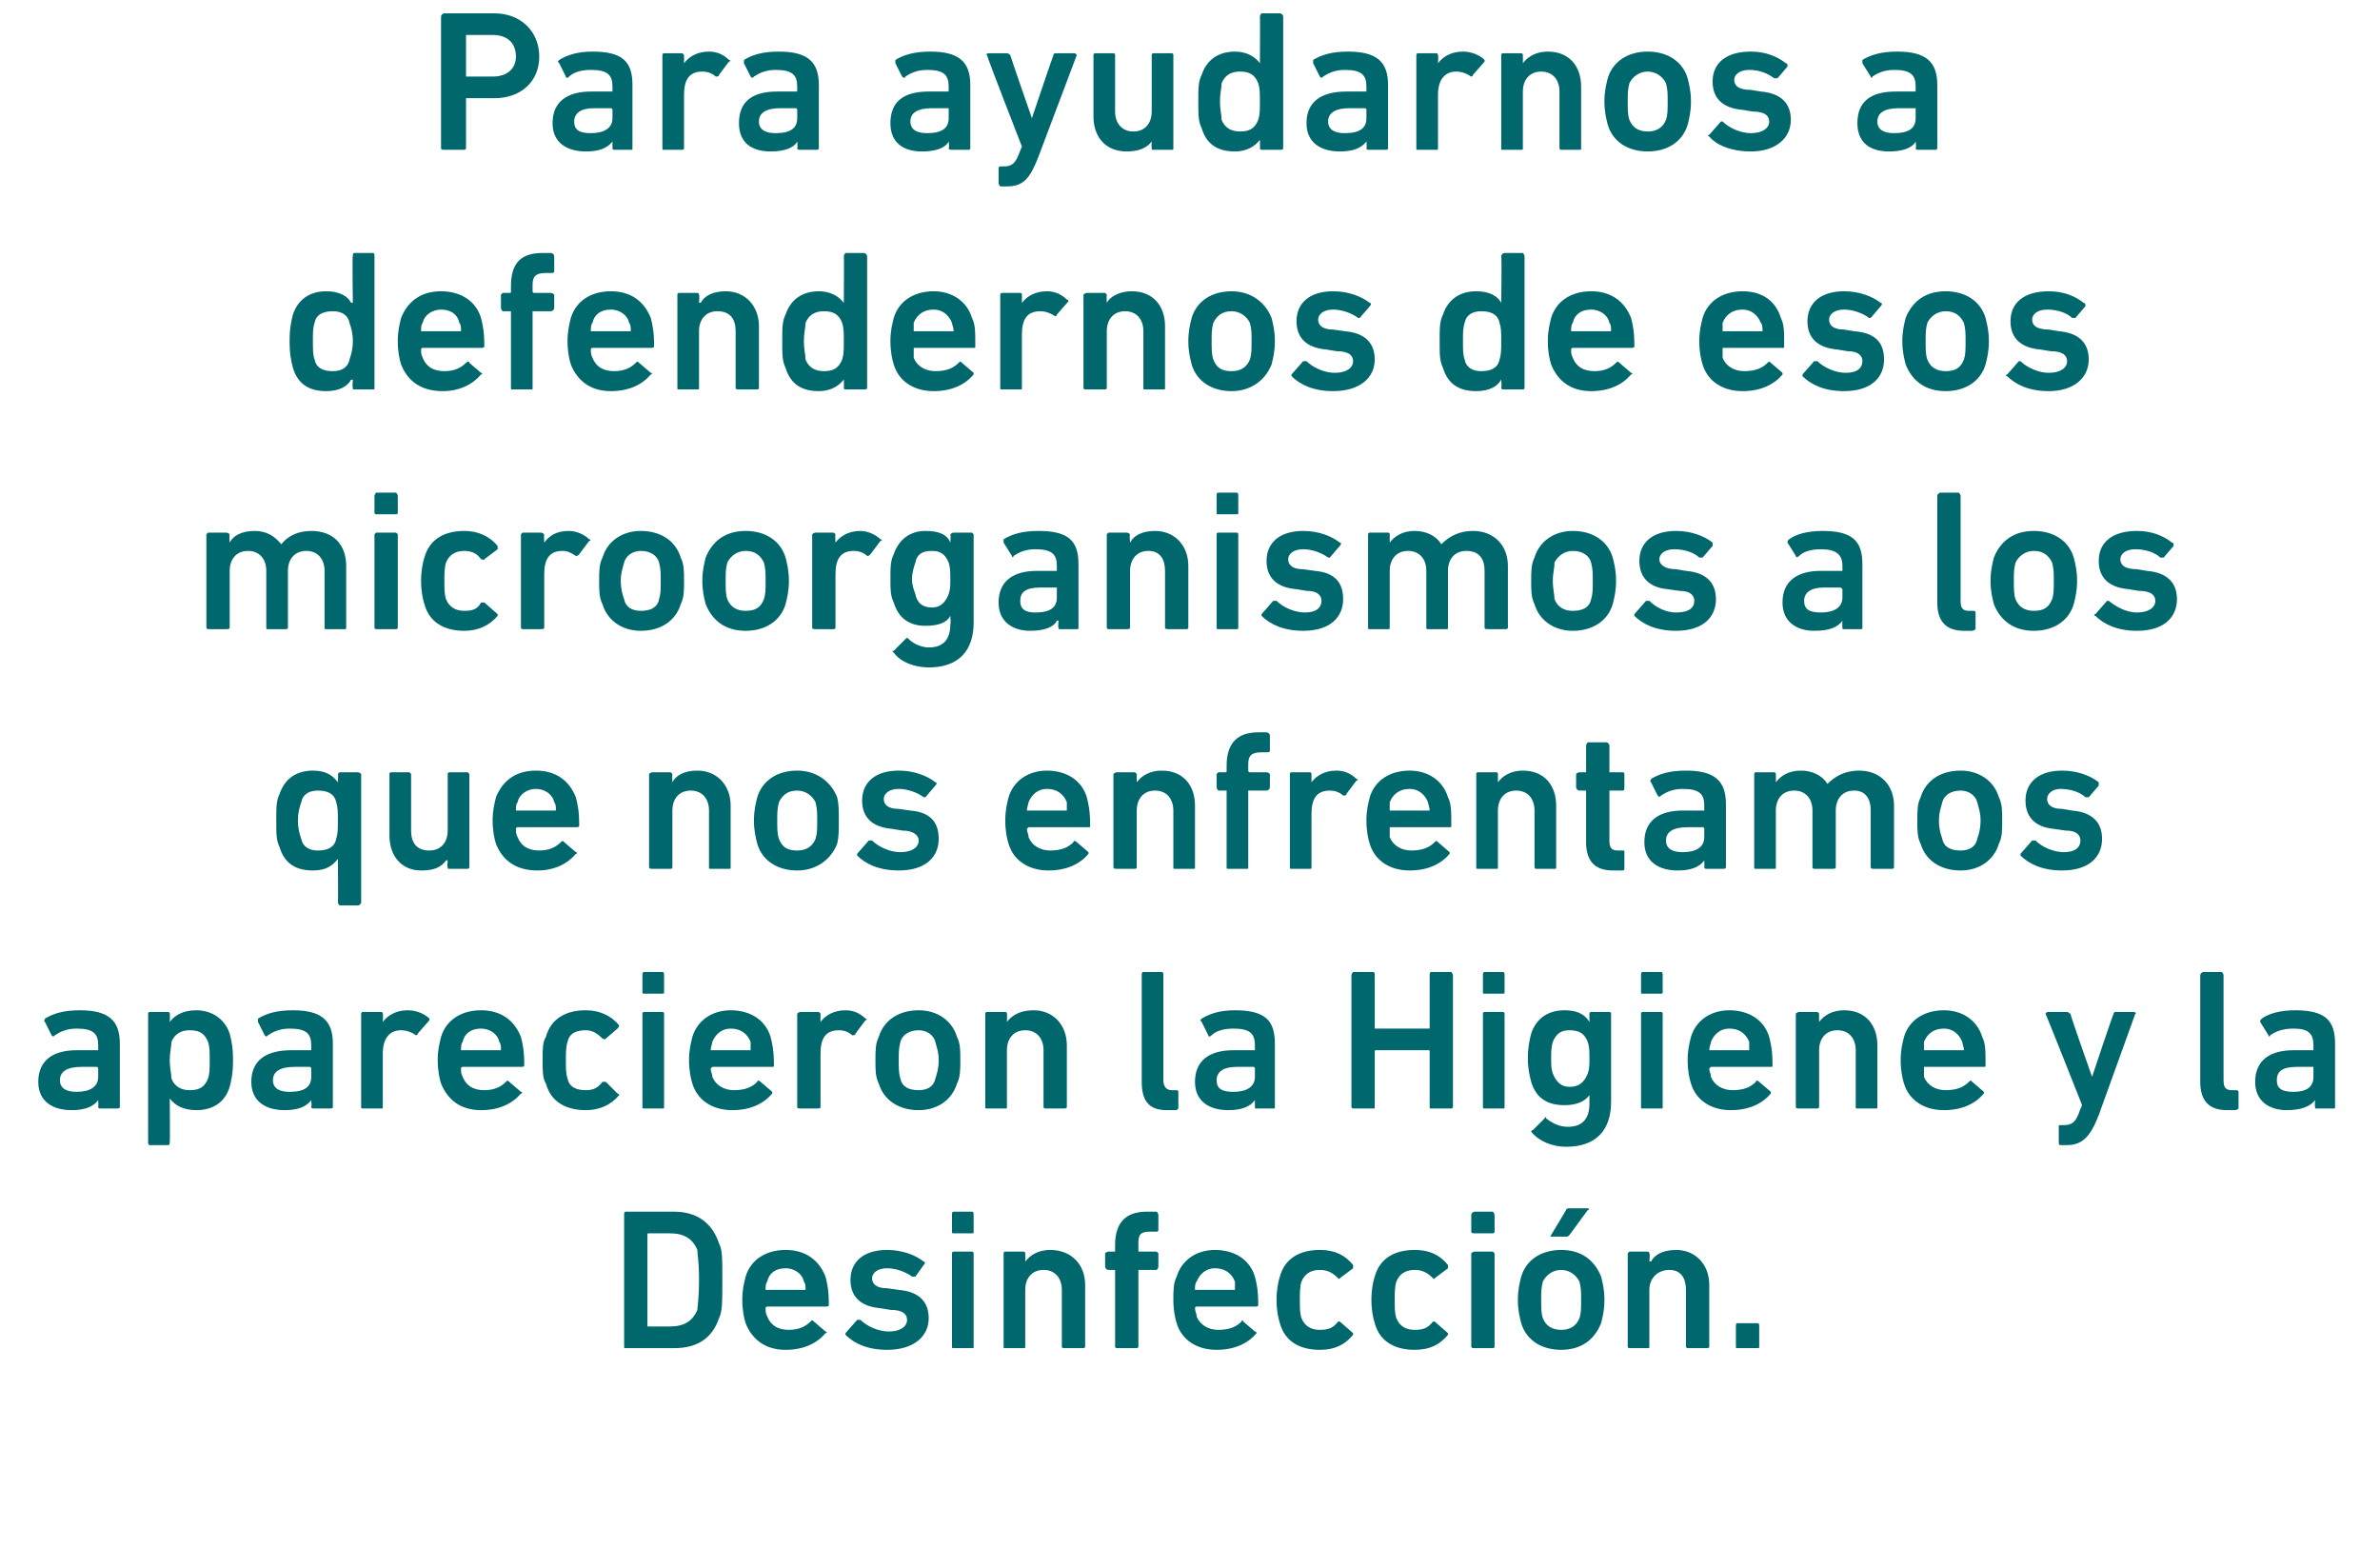 <?xml version="1.0" standalone="no"?><!DOCTYPE svg PUBLIC "-//W3C//DTD SVG 1.1//EN" "http://www.w3.org/Graphics/SVG/1.1/DTD/svg11.dtd"><svg xmlns="http://www.w3.org/2000/svg" version="1.1" width="143px" height="93px" viewBox="0 0 143 93">  <desc>Para ayudarnos a defendernos de esos microorganismos a los que nos enfrentamos aparecieron la Higiene y la Desinfecci n</desc>  <defs/>  <g id="Polygon24059">    <path d="M 37.5 73 C 37.5 72.9 37.5 72.8 37.6 72.8 C 37.6 72.8 40.5 72.8 40.5 72.8 C 41.9 72.8 42.8 73.5 43.2 74.7 C 43.4 75.1 43.4 75.5 43.4 76.9 C 43.4 78.3 43.4 78.8 43.2 79.2 C 42.8 80.4 41.9 81 40.5 81 C 40.5 81 37.6 81 37.6 81 C 37.5 81 37.5 81 37.5 80.9 C 37.5 80.9 37.5 73 37.5 73 Z M 39 79.7 C 39 79.7 40.2 79.7 40.2 79.7 C 41.1 79.7 41.6 79.4 41.9 78.7 C 41.9 78.5 42 78.1 42 76.9 C 42 75.7 41.9 75.4 41.9 75.1 C 41.6 74.4 41.1 74.1 40.2 74.1 C 40.2 74.1 39 74.1 39 74.1 C 38.9 74.1 38.9 74.1 38.9 74.2 C 38.9 74.2 38.9 79.7 38.9 79.7 C 38.9 79.7 38.9 79.7 39 79.7 Z M 44.8 79.5 C 44.7 79.2 44.6 78.7 44.6 78.1 C 44.6 77.5 44.7 77.1 44.8 76.7 C 45.1 75.7 46 75.1 47.2 75.1 C 48.4 75.1 49.2 75.7 49.6 76.7 C 49.7 77.1 49.8 77.5 49.8 78.4 C 49.8 78.5 49.7 78.5 49.6 78.5 C 49.6 78.5 46.1 78.5 46.1 78.5 C 46 78.5 46 78.6 46 78.6 C 46 78.8 46 78.9 46.1 79.1 C 46.3 79.6 46.7 79.9 47.4 79.9 C 48 79.9 48.4 79.7 48.7 79.4 C 48.8 79.3 48.8 79.3 48.9 79.4 C 48.9 79.4 49.6 80 49.6 80 C 49.7 80 49.7 80.1 49.6 80.1 C 49.1 80.7 48.3 81.1 47.2 81.1 C 46 81.1 45.2 80.5 44.8 79.5 Z M 48.3 77 C 48.2 76.5 47.7 76.2 47.2 76.2 C 46.6 76.2 46.2 76.5 46.1 77 C 46 77.1 46 77.3 46 77.5 C 46 77.5 46 77.5 46.1 77.5 C 46.1 77.5 48.3 77.5 48.3 77.5 C 48.4 77.5 48.4 77.5 48.4 77.5 C 48.4 77.3 48.4 77.1 48.3 77 Z M 50.8 80.2 C 50.8 80.2 50.8 80.1 50.8 80.1 C 50.8 80.1 51.5 79.3 51.5 79.3 C 51.6 79.3 51.7 79.3 51.7 79.3 C 52.1 79.7 52.8 80 53.4 80 C 54.1 80 54.5 79.7 54.5 79.3 C 54.5 79 54.3 78.7 53.5 78.7 C 53.5 78.7 52.9 78.6 52.9 78.6 C 51.7 78.5 51.1 77.9 51.1 76.9 C 51.1 75.8 51.9 75.1 53.3 75.1 C 54.2 75.1 55 75.4 55.5 75.8 C 55.6 75.8 55.6 75.9 55.5 76 C 55.5 76 55 76.7 55 76.7 C 54.9 76.7 54.8 76.7 54.8 76.7 C 54.4 76.4 53.8 76.2 53.3 76.2 C 52.7 76.2 52.4 76.5 52.4 76.8 C 52.4 77.1 52.6 77.4 53.3 77.4 C 53.3 77.4 54 77.5 54 77.5 C 55.2 77.6 55.8 78.2 55.8 79.2 C 55.8 80.3 54.9 81.1 53.3 81.1 C 52.1 81.1 51.3 80.7 50.8 80.2 Z M 57.3 74.1 C 57.2 74.1 57.2 74.1 57.2 74 C 57.2 74 57.2 73 57.2 73 C 57.2 72.9 57.2 72.8 57.3 72.8 C 57.3 72.8 58.4 72.8 58.4 72.8 C 58.5 72.8 58.5 72.9 58.5 73 C 58.5 73 58.5 74 58.5 74 C 58.5 74.1 58.5 74.1 58.4 74.1 C 58.4 74.1 57.3 74.1 57.3 74.1 Z M 57.3 81 C 57.2 81 57.2 81 57.2 80.9 C 57.2 80.9 57.2 75.3 57.2 75.3 C 57.2 75.3 57.2 75.2 57.3 75.2 C 57.3 75.2 58.4 75.2 58.4 75.2 C 58.5 75.2 58.5 75.3 58.5 75.3 C 58.5 75.3 58.5 80.9 58.5 80.9 C 58.5 81 58.5 81 58.4 81 C 58.4 81 57.3 81 57.3 81 Z M 63.9 81 C 63.9 81 63.8 81 63.8 80.9 C 63.8 80.9 63.8 77.5 63.8 77.5 C 63.8 76.8 63.4 76.3 62.7 76.3 C 62 76.3 61.6 76.8 61.6 77.5 C 61.6 77.5 61.6 80.9 61.6 80.9 C 61.6 81 61.6 81 61.5 81 C 61.5 81 60.4 81 60.4 81 C 60.3 81 60.3 81 60.3 80.9 C 60.3 80.9 60.3 75.3 60.3 75.3 C 60.3 75.3 60.3 75.2 60.4 75.2 C 60.4 75.2 61.5 75.2 61.5 75.2 C 61.6 75.2 61.6 75.3 61.6 75.3 C 61.61 75.34 61.6 75.8 61.6 75.8 C 61.6 75.8 61.62 75.76 61.6 75.8 C 61.9 75.4 62.4 75.1 63.1 75.1 C 64.4 75.1 65.2 76 65.2 77.2 C 65.2 77.2 65.2 80.9 65.2 80.9 C 65.2 81 65.1 81 65 81 C 65 81 63.9 81 63.9 81 Z M 67.1 81 C 67.1 81 67 81 67 80.9 C 67 80.9 67 76.3 67 76.3 C 67 76.3 67 76.3 67 76.3 C 67 76.3 66.6 76.3 66.6 76.3 C 66.5 76.3 66.4 76.2 66.4 76.1 C 66.4 76.1 66.4 75.3 66.4 75.3 C 66.4 75.3 66.5 75.2 66.6 75.2 C 66.6 75.2 67 75.2 67 75.2 C 67 75.2 67 75.2 67 75.1 C 67 75.1 67 74.8 67 74.8 C 67 73.4 67.7 72.8 68.9 72.8 C 68.9 72.8 69.5 72.8 69.5 72.8 C 69.5 72.8 69.6 72.9 69.6 73 C 69.6 73 69.6 73.9 69.6 73.9 C 69.6 74 69.5 74 69.5 74 C 69.5 74 69.1 74 69.1 74 C 68.5 74 68.4 74.2 68.4 74.7 C 68.4 74.7 68.4 75.1 68.4 75.1 C 68.4 75.2 68.4 75.2 68.4 75.2 C 68.4 75.2 69.5 75.2 69.5 75.2 C 69.5 75.2 69.6 75.3 69.6 75.3 C 69.6 75.3 69.6 76.1 69.6 76.1 C 69.6 76.2 69.5 76.3 69.5 76.3 C 69.5 76.3 68.4 76.3 68.4 76.3 C 68.4 76.3 68.4 76.3 68.4 76.3 C 68.4 76.3 68.4 80.9 68.4 80.9 C 68.4 81 68.3 81 68.2 81 C 68.2 81 67.1 81 67.1 81 Z M 70.7 79.5 C 70.6 79.2 70.5 78.7 70.5 78.1 C 70.5 77.5 70.5 77.1 70.7 76.7 C 71 75.7 71.9 75.1 73 75.1 C 74.2 75.1 75.1 75.7 75.4 76.7 C 75.5 77.1 75.6 77.5 75.6 78.4 C 75.6 78.5 75.5 78.5 75.5 78.5 C 75.5 78.5 71.9 78.5 71.9 78.5 C 71.8 78.5 71.8 78.6 71.8 78.6 C 71.8 78.8 71.9 78.9 71.9 79.1 C 72.1 79.6 72.6 79.9 73.2 79.9 C 73.9 79.9 74.3 79.7 74.6 79.4 C 74.6 79.3 74.7 79.3 74.7 79.4 C 74.7 79.4 75.4 80 75.4 80 C 75.5 80 75.5 80.1 75.5 80.1 C 75 80.7 74.2 81.1 73.1 81.1 C 71.9 81.1 71 80.5 70.7 79.5 Z M 74.2 77 C 74 76.5 73.6 76.2 73 76.2 C 72.5 76.2 72.1 76.5 71.9 77 C 71.8 77.1 71.8 77.3 71.8 77.5 C 71.8 77.5 71.8 77.5 71.9 77.5 C 71.9 77.5 74.2 77.5 74.2 77.5 C 74.2 77.5 74.2 77.5 74.2 77.5 C 74.2 77.3 74.2 77.1 74.2 77 Z M 76.9 79.5 C 76.8 79.2 76.7 78.7 76.7 78.1 C 76.7 77.5 76.8 77 76.9 76.7 C 77.2 75.6 78.1 75.1 79.3 75.1 C 80.2 75.1 80.8 75.4 81.3 76 C 81.3 76 81.3 76.1 81.3 76.2 C 81.3 76.2 80.5 76.8 80.5 76.8 C 80.5 76.9 80.4 76.8 80.4 76.8 C 80.1 76.5 79.8 76.3 79.3 76.3 C 78.8 76.3 78.4 76.5 78.2 77 C 78.1 77.3 78.1 77.7 78.1 78.1 C 78.1 78.6 78.1 78.9 78.2 79.2 C 78.4 79.7 78.8 79.9 79.3 79.9 C 79.8 79.9 80.1 79.8 80.4 79.4 C 80.4 79.4 80.5 79.4 80.5 79.4 C 80.5 79.4 81.3 80.1 81.3 80.1 C 81.3 80.1 81.3 80.2 81.3 80.2 C 80.8 80.8 80.2 81.1 79.3 81.1 C 78.1 81.1 77.2 80.6 76.9 79.5 Z M 82.6 79.5 C 82.5 79.2 82.4 78.7 82.4 78.1 C 82.4 77.5 82.5 77 82.6 76.7 C 82.9 75.6 83.8 75.1 85 75.1 C 85.9 75.1 86.5 75.4 87 76 C 87 76 87 76.1 87 76.2 C 87 76.2 86.2 76.8 86.2 76.8 C 86.2 76.9 86.1 76.8 86.1 76.8 C 85.8 76.5 85.5 76.3 85 76.3 C 84.5 76.3 84.1 76.5 83.9 77 C 83.8 77.3 83.8 77.7 83.8 78.1 C 83.8 78.6 83.8 78.9 83.9 79.2 C 84.1 79.7 84.5 79.9 85 79.9 C 85.5 79.9 85.8 79.8 86.1 79.4 C 86.1 79.4 86.2 79.4 86.2 79.4 C 86.2 79.4 87 80.1 87 80.1 C 87 80.1 87 80.2 87 80.2 C 86.5 80.8 85.9 81.1 85 81.1 C 83.8 81.1 82.9 80.6 82.6 79.5 Z M 88.6 74.1 C 88.5 74.1 88.4 74.1 88.4 74 C 88.4 74 88.4 73 88.4 73 C 88.4 72.9 88.5 72.8 88.6 72.8 C 88.6 72.8 89.7 72.8 89.7 72.8 C 89.7 72.8 89.8 72.9 89.8 73 C 89.8 73 89.8 74 89.8 74 C 89.8 74.1 89.7 74.1 89.7 74.1 C 89.7 74.1 88.6 74.1 88.6 74.1 Z M 88.6 81 C 88.5 81 88.4 81 88.4 80.9 C 88.4 80.9 88.4 75.3 88.4 75.3 C 88.4 75.3 88.5 75.2 88.6 75.2 C 88.6 75.2 89.7 75.2 89.7 75.2 C 89.7 75.2 89.8 75.3 89.8 75.3 C 89.8 75.3 89.8 80.9 89.8 80.9 C 89.8 81 89.7 81 89.7 81 C 89.7 81 88.6 81 88.6 81 Z M 93.2 74.3 C 93.2 74.3 93.1 74.3 93.2 74.2 C 93.2 74.2 94.1 72.7 94.1 72.7 C 94.1 72.6 94.2 72.6 94.3 72.6 C 94.3 72.6 95.4 72.6 95.4 72.6 C 95.5 72.6 95.5 72.7 95.4 72.7 C 95.4 72.7 94.3 74.2 94.3 74.2 C 94.2 74.3 94.2 74.3 94.1 74.3 C 94.1 74.3 93.2 74.3 93.2 74.3 Z M 91.4 79.5 C 91.3 79.1 91.2 78.7 91.2 78.1 C 91.2 77.5 91.3 77.1 91.4 76.7 C 91.7 75.7 92.6 75.1 93.8 75.1 C 95 75.1 95.8 75.7 96.2 76.7 C 96.3 77.1 96.4 77.5 96.4 78.1 C 96.4 78.7 96.3 79.1 96.2 79.5 C 95.8 80.5 95 81.1 93.8 81.1 C 92.6 81.1 91.7 80.5 91.4 79.5 Z M 94.9 79.2 C 95 78.9 95 78.6 95 78.1 C 95 77.6 95 77.4 94.9 77 C 94.7 76.6 94.3 76.3 93.8 76.3 C 93.3 76.3 92.9 76.6 92.7 77 C 92.6 77.4 92.6 77.6 92.6 78.1 C 92.6 78.6 92.6 78.9 92.7 79.2 C 92.9 79.7 93.3 79.9 93.8 79.9 C 94.3 79.9 94.7 79.7 94.9 79.2 Z M 101.5 81 C 101.4 81 101.3 81 101.3 80.9 C 101.3 80.9 101.3 77.5 101.3 77.5 C 101.3 76.8 101 76.3 100.3 76.3 C 99.6 76.3 99.1 76.8 99.1 77.5 C 99.1 77.5 99.1 80.9 99.1 80.9 C 99.1 81 99.1 81 99 81 C 99 81 97.9 81 97.9 81 C 97.9 81 97.8 81 97.8 80.9 C 97.8 80.9 97.8 75.3 97.8 75.3 C 97.8 75.3 97.9 75.2 97.9 75.2 C 97.9 75.2 99 75.2 99 75.2 C 99.1 75.2 99.1 75.3 99.1 75.3 C 99.15 75.34 99.1 75.8 99.1 75.8 C 99.1 75.8 99.16 75.76 99.2 75.8 C 99.4 75.4 99.9 75.1 100.7 75.1 C 101.9 75.1 102.7 76 102.7 77.2 C 102.7 77.2 102.7 80.9 102.7 80.9 C 102.7 81 102.6 81 102.6 81 C 102.6 81 101.5 81 101.5 81 Z M 104.3 79.7 C 104.3 79.6 104.3 79.5 104.4 79.5 C 104.4 79.5 105.6 79.5 105.6 79.5 C 105.7 79.5 105.7 79.6 105.7 79.7 C 105.7 79.7 105.7 80.9 105.7 80.9 C 105.7 81 105.7 81 105.6 81 C 105.6 81 104.4 81 104.4 81 C 104.3 81 104.3 81 104.3 80.9 C 104.3 80.9 104.3 79.7 104.3 79.7 Z " stroke="none" fill="#00676c"/>  </g>  <g id="Polygon24058">    <path d="M 6 66.6 C 6 66.6 5.9 66.6 5.9 66.5 C 5.92 66.48 5.9 66.1 5.9 66.1 C 5.9 66.1 5.91 66.06 5.9 66.1 C 5.6 66.5 5.1 66.7 4.3 66.7 C 3.2 66.7 2.3 66.2 2.3 65 C 2.3 63.7 3.2 63.1 4.6 63.1 C 4.6 63.1 5.8 63.1 5.8 63.1 C 5.9 63.1 5.9 63.1 5.9 63.1 C 5.9 63.1 5.9 62.8 5.9 62.8 C 5.9 62.1 5.6 61.8 4.6 61.8 C 4 61.8 3.6 62 3.3 62.2 C 3.2 62.3 3.2 62.3 3.1 62.2 C 3.1 62.2 2.7 61.4 2.7 61.4 C 2.6 61.3 2.7 61.3 2.7 61.2 C 3.2 60.9 3.8 60.7 4.8 60.7 C 6.5 60.7 7.2 61.3 7.2 62.7 C 7.2 62.7 7.2 66.5 7.2 66.5 C 7.2 66.6 7.1 66.6 7 66.6 C 7 66.6 6 66.6 6 66.6 Z M 5.9 64.7 C 5.9 64.7 5.9 64.2 5.9 64.2 C 5.9 64.2 5.9 64.1 5.8 64.1 C 5.8 64.1 4.9 64.1 4.9 64.1 C 4 64.1 3.6 64.4 3.6 64.9 C 3.6 65.4 4 65.6 4.6 65.6 C 5.4 65.6 5.9 65.3 5.9 64.7 Z M 9 68.8 C 8.9 68.8 8.9 68.7 8.9 68.6 C 8.9 68.6 8.9 60.9 8.9 60.9 C 8.9 60.9 8.9 60.8 9 60.8 C 9 60.8 10.1 60.8 10.1 60.8 C 10.2 60.8 10.2 60.9 10.2 60.9 C 10.22 60.94 10.2 61.4 10.2 61.4 C 10.2 61.4 10.23 61.37 10.2 61.4 C 10.5 61 11 60.7 11.8 60.7 C 12.7 60.7 13.5 61.2 13.8 62.1 C 13.9 62.5 14 62.9 14 63.7 C 14 64.5 13.9 64.9 13.8 65.3 C 13.5 66.3 12.7 66.7 11.8 66.7 C 11 66.7 10.5 66.4 10.2 66 C 10.23 66.05 10.2 66 10.2 66 C 10.2 66 10.22 68.64 10.2 68.6 C 10.2 68.7 10.2 68.8 10.1 68.8 C 10.1 68.8 9 68.8 9 68.8 Z M 12.5 64.8 C 12.6 64.5 12.6 64.2 12.6 63.7 C 12.6 63.2 12.6 62.9 12.5 62.6 C 12.3 62.1 12 61.9 11.4 61.9 C 10.9 61.9 10.5 62.1 10.3 62.6 C 10.3 62.9 10.2 63.2 10.2 63.7 C 10.2 64.2 10.3 64.5 10.3 64.8 C 10.5 65.3 10.9 65.5 11.4 65.5 C 12 65.5 12.3 65.3 12.5 64.8 Z M 18.9 66.6 C 18.8 66.6 18.7 66.6 18.7 66.5 C 18.74 66.48 18.7 66.1 18.7 66.1 C 18.7 66.1 18.72 66.06 18.7 66.1 C 18.4 66.5 17.9 66.7 17.1 66.7 C 16 66.7 15.1 66.2 15.1 65 C 15.1 63.7 16 63.1 17.5 63.1 C 17.5 63.1 18.6 63.1 18.6 63.1 C 18.7 63.1 18.7 63.1 18.7 63.1 C 18.7 63.1 18.7 62.8 18.7 62.8 C 18.7 62.1 18.4 61.8 17.4 61.8 C 16.8 61.8 16.4 62 16.1 62.2 C 16 62.3 16 62.3 15.9 62.2 C 15.9 62.2 15.5 61.4 15.5 61.4 C 15.5 61.3 15.5 61.3 15.5 61.2 C 16 60.9 16.6 60.7 17.6 60.7 C 19.3 60.7 20 61.3 20 62.7 C 20 62.7 20 66.5 20 66.5 C 20 66.6 19.9 66.6 19.9 66.6 C 19.9 66.6 18.9 66.6 18.9 66.6 Z M 18.7 64.7 C 18.7 64.7 18.7 64.2 18.7 64.2 C 18.7 64.2 18.7 64.1 18.6 64.1 C 18.6 64.1 17.7 64.1 17.7 64.1 C 16.8 64.1 16.4 64.4 16.4 64.9 C 16.4 65.4 16.8 65.6 17.4 65.6 C 18.3 65.6 18.7 65.3 18.7 64.7 Z M 21.8 66.6 C 21.7 66.6 21.7 66.6 21.7 66.5 C 21.7 66.5 21.7 60.9 21.7 60.9 C 21.7 60.9 21.7 60.8 21.8 60.8 C 21.8 60.8 22.9 60.8 22.9 60.8 C 23 60.8 23 60.9 23 60.9 C 23.03 60.94 23 61.4 23 61.4 C 23 61.4 23.04 61.43 23 61.4 C 23.3 61 23.8 60.7 24.5 60.7 C 25 60.7 25.5 60.9 25.8 61.2 C 25.8 61.2 25.8 61.3 25.8 61.3 C 25.8 61.3 25.1 62.1 25.1 62.1 C 25.1 62.2 25 62.2 25 62.2 C 24.7 62 24.4 61.9 24.1 61.9 C 23.4 61.9 23 62.4 23 63.3 C 23 63.3 23 66.5 23 66.5 C 23 66.6 23 66.6 22.9 66.6 C 22.9 66.6 21.8 66.6 21.8 66.6 Z M 26.5 65.1 C 26.4 64.8 26.3 64.3 26.3 63.7 C 26.3 63.1 26.4 62.7 26.5 62.3 C 26.8 61.3 27.7 60.7 28.9 60.7 C 30.1 60.7 30.9 61.3 31.3 62.3 C 31.4 62.7 31.5 63.1 31.5 64 C 31.5 64.1 31.4 64.1 31.3 64.1 C 31.3 64.1 27.8 64.1 27.8 64.1 C 27.7 64.1 27.7 64.2 27.7 64.2 C 27.7 64.4 27.7 64.5 27.8 64.7 C 28 65.2 28.4 65.5 29.1 65.5 C 29.7 65.5 30.1 65.3 30.4 65 C 30.5 64.9 30.5 64.9 30.6 65 C 30.6 65 31.3 65.6 31.3 65.6 C 31.4 65.6 31.4 65.7 31.3 65.7 C 30.8 66.3 30 66.7 28.9 66.7 C 27.7 66.7 26.9 66.1 26.5 65.1 Z M 30 62.6 C 29.9 62.1 29.4 61.8 28.9 61.8 C 28.3 61.8 27.9 62.1 27.8 62.6 C 27.7 62.7 27.7 62.9 27.7 63.1 C 27.7 63.1 27.7 63.1 27.8 63.1 C 27.8 63.1 30 63.1 30 63.1 C 30.1 63.1 30.1 63.1 30.1 63.1 C 30.1 62.9 30.1 62.7 30 62.6 Z M 32.8 65.1 C 32.6 64.8 32.6 64.3 32.6 63.7 C 32.6 63.1 32.6 62.6 32.8 62.3 C 33.1 61.2 34 60.7 35.2 60.7 C 36 60.7 36.7 61 37.2 61.6 C 37.2 61.6 37.2 61.7 37.1 61.8 C 37.1 61.8 36.4 62.4 36.4 62.4 C 36.3 62.5 36.3 62.4 36.2 62.4 C 35.9 62.1 35.6 61.9 35.2 61.9 C 34.6 61.9 34.2 62.1 34.1 62.6 C 34 62.9 34 63.3 34 63.7 C 34 64.2 34 64.5 34.1 64.8 C 34.2 65.3 34.6 65.5 35.2 65.5 C 35.6 65.5 35.9 65.4 36.2 65 C 36.3 65 36.3 65 36.4 65 C 36.4 65 37.1 65.7 37.1 65.7 C 37.2 65.7 37.2 65.8 37.2 65.8 C 36.7 66.4 36 66.7 35.2 66.7 C 34 66.7 33.1 66.2 32.8 65.1 Z M 38.7 59.7 C 38.6 59.7 38.6 59.7 38.6 59.6 C 38.6 59.6 38.6 58.6 38.6 58.6 C 38.6 58.5 38.6 58.4 38.7 58.4 C 38.7 58.4 39.8 58.4 39.8 58.4 C 39.9 58.4 39.9 58.5 39.9 58.6 C 39.9 58.6 39.9 59.6 39.9 59.6 C 39.9 59.7 39.9 59.7 39.8 59.7 C 39.8 59.7 38.7 59.7 38.7 59.7 Z M 38.7 66.6 C 38.6 66.6 38.6 66.6 38.6 66.5 C 38.6 66.5 38.6 60.9 38.6 60.9 C 38.6 60.9 38.6 60.8 38.7 60.8 C 38.7 60.8 39.8 60.8 39.8 60.8 C 39.9 60.8 39.9 60.9 39.9 60.9 C 39.9 60.9 39.9 66.5 39.9 66.5 C 39.9 66.6 39.9 66.6 39.8 66.6 C 39.8 66.6 38.7 66.6 38.7 66.6 Z M 41.6 65.1 C 41.5 64.8 41.4 64.3 41.4 63.7 C 41.4 63.1 41.5 62.7 41.6 62.3 C 41.9 61.3 42.8 60.7 43.9 60.7 C 45.1 60.7 46 61.3 46.3 62.3 C 46.4 62.7 46.5 63.1 46.5 64 C 46.5 64.1 46.5 64.1 46.4 64.1 C 46.4 64.1 42.8 64.1 42.8 64.1 C 42.8 64.1 42.7 64.2 42.7 64.2 C 42.7 64.4 42.8 64.5 42.8 64.7 C 43 65.2 43.5 65.5 44.1 65.5 C 44.8 65.5 45.2 65.3 45.5 65 C 45.5 64.9 45.6 64.9 45.7 65 C 45.7 65 46.4 65.6 46.4 65.6 C 46.4 65.6 46.4 65.7 46.4 65.7 C 45.9 66.3 45.1 66.7 44 66.7 C 42.8 66.7 41.9 66.1 41.6 65.1 Z M 45.1 62.6 C 44.9 62.1 44.5 61.8 43.9 61.8 C 43.4 61.8 43 62.1 42.8 62.6 C 42.8 62.7 42.7 62.9 42.7 63.1 C 42.7 63.1 42.8 63.1 42.8 63.1 C 42.8 63.1 45.1 63.1 45.1 63.1 C 45.1 63.1 45.1 63.1 45.1 63.1 C 45.1 62.9 45.1 62.7 45.1 62.6 Z M 48.1 66.6 C 48 66.6 47.9 66.6 47.9 66.5 C 47.9 66.5 47.9 60.9 47.9 60.9 C 47.9 60.9 48 60.8 48.1 60.8 C 48.1 60.8 49.2 60.8 49.2 60.8 C 49.2 60.8 49.3 60.9 49.3 60.9 C 49.29 60.94 49.3 61.4 49.3 61.4 C 49.3 61.4 49.3 61.43 49.3 61.4 C 49.6 61 50.1 60.7 50.8 60.7 C 51.3 60.7 51.7 60.9 52 61.2 C 52.1 61.2 52.1 61.3 52 61.3 C 52 61.3 51.4 62.1 51.4 62.1 C 51.4 62.2 51.3 62.2 51.2 62.2 C 51 62 50.7 61.9 50.4 61.9 C 49.6 61.9 49.3 62.4 49.3 63.3 C 49.3 63.3 49.3 66.5 49.3 66.5 C 49.3 66.6 49.2 66.6 49.2 66.6 C 49.2 66.6 48.1 66.6 48.1 66.6 Z M 52.8 65.1 C 52.6 64.7 52.6 64.3 52.6 63.7 C 52.6 63.1 52.6 62.7 52.8 62.3 C 53.1 61.3 54 60.7 55.2 60.7 C 56.3 60.7 57.2 61.3 57.5 62.3 C 57.7 62.7 57.7 63.1 57.7 63.7 C 57.7 64.3 57.7 64.7 57.5 65.1 C 57.2 66.1 56.3 66.7 55.2 66.7 C 54 66.7 53.1 66.1 52.8 65.1 Z M 56.2 64.8 C 56.3 64.5 56.4 64.2 56.4 63.7 C 56.4 63.2 56.3 63 56.2 62.6 C 56.1 62.2 55.7 61.9 55.2 61.9 C 54.6 61.9 54.2 62.2 54.1 62.6 C 54 63 54 63.2 54 63.7 C 54 64.2 54 64.5 54.1 64.8 C 54.2 65.3 54.6 65.5 55.2 65.5 C 55.7 65.5 56.1 65.3 56.2 64.8 Z M 62.8 66.6 C 62.8 66.6 62.7 66.6 62.7 66.5 C 62.7 66.5 62.7 63.1 62.7 63.1 C 62.7 62.4 62.3 61.9 61.6 61.9 C 60.9 61.9 60.5 62.4 60.5 63.1 C 60.5 63.1 60.5 66.5 60.5 66.5 C 60.5 66.6 60.5 66.6 60.4 66.6 C 60.4 66.6 59.3 66.6 59.3 66.6 C 59.2 66.6 59.2 66.6 59.2 66.5 C 59.2 66.5 59.2 60.9 59.2 60.9 C 59.2 60.9 59.2 60.8 59.3 60.8 C 59.3 60.8 60.4 60.8 60.4 60.8 C 60.5 60.8 60.5 60.9 60.5 60.9 C 60.52 60.94 60.5 61.4 60.5 61.4 C 60.5 61.4 60.53 61.36 60.5 61.4 C 60.8 61 61.3 60.7 62.1 60.7 C 63.3 60.7 64.1 61.6 64.1 62.8 C 64.1 62.8 64.1 66.5 64.1 66.5 C 64.1 66.6 64 66.6 63.9 66.6 C 63.9 66.6 62.8 66.6 62.8 66.6 Z M 70.1 66.7 C 69 66.7 68.6 66.1 68.6 65 C 68.6 65 68.6 58.6 68.6 58.6 C 68.6 58.5 68.6 58.4 68.7 58.4 C 68.7 58.4 69.8 58.4 69.8 58.4 C 69.9 58.4 69.9 58.5 69.9 58.6 C 69.9 58.6 69.9 64.9 69.9 64.9 C 69.9 65.3 70.1 65.5 70.4 65.5 C 70.4 65.5 70.7 65.5 70.7 65.5 C 70.7 65.5 70.8 65.5 70.8 65.6 C 70.8 65.6 70.8 66.6 70.8 66.6 C 70.8 66.6 70.7 66.7 70.7 66.7 C 70.7 66.7 70.1 66.7 70.1 66.7 Z M 75.5 66.6 C 75.4 66.6 75.4 66.6 75.4 66.5 C 75.4 66.48 75.4 66.1 75.4 66.1 C 75.4 66.1 75.39 66.06 75.4 66.1 C 75.1 66.5 74.6 66.7 73.8 66.7 C 72.7 66.7 71.8 66.2 71.8 65 C 71.8 63.7 72.7 63.1 74.1 63.1 C 74.1 63.1 75.3 63.1 75.3 63.1 C 75.4 63.1 75.4 63.1 75.4 63.1 C 75.4 63.1 75.4 62.8 75.4 62.8 C 75.4 62.1 75.1 61.8 74.1 61.8 C 73.4 61.8 73 62 72.8 62.2 C 72.7 62.3 72.6 62.3 72.6 62.2 C 72.6 62.2 72.2 61.4 72.2 61.4 C 72.1 61.3 72.1 61.3 72.2 61.2 C 72.7 60.9 73.3 60.7 74.2 60.7 C 76 60.7 76.6 61.3 76.6 62.7 C 76.6 62.7 76.6 66.5 76.6 66.5 C 76.6 66.6 76.6 66.6 76.5 66.6 C 76.5 66.6 75.5 66.6 75.5 66.6 Z M 75.4 64.7 C 75.4 64.7 75.4 64.2 75.4 64.2 C 75.4 64.2 75.4 64.1 75.3 64.1 C 75.3 64.1 74.3 64.1 74.3 64.1 C 73.5 64.1 73.1 64.4 73.1 64.9 C 73.1 65.4 73.4 65.6 74.1 65.6 C 74.9 65.6 75.4 65.3 75.4 64.7 Z M 81.2 58.6 C 81.2 58.5 81.3 58.4 81.3 58.4 C 81.3 58.4 82.5 58.4 82.5 58.4 C 82.6 58.4 82.6 58.5 82.6 58.6 C 82.6 58.6 82.6 61.8 82.6 61.8 C 82.6 61.8 82.6 61.8 82.7 61.8 C 82.7 61.8 85.8 61.8 85.8 61.8 C 85.9 61.8 85.9 61.8 85.9 61.8 C 85.9 61.8 85.9 58.6 85.9 58.6 C 85.9 58.5 85.9 58.4 86 58.4 C 86 58.4 87.2 58.4 87.2 58.4 C 87.2 58.4 87.3 58.5 87.3 58.6 C 87.3 58.6 87.3 66.5 87.3 66.5 C 87.3 66.6 87.2 66.6 87.2 66.6 C 87.2 66.6 86 66.6 86 66.6 C 85.9 66.6 85.9 66.6 85.9 66.5 C 85.9 66.5 85.9 63.2 85.9 63.2 C 85.9 63.1 85.9 63.1 85.8 63.1 C 85.8 63.1 82.7 63.1 82.7 63.1 C 82.6 63.1 82.6 63.1 82.6 63.2 C 82.6 63.2 82.6 66.5 82.6 66.5 C 82.6 66.6 82.6 66.6 82.5 66.6 C 82.5 66.6 81.3 66.6 81.3 66.6 C 81.3 66.6 81.2 66.6 81.2 66.5 C 81.2 66.5 81.2 58.6 81.2 58.6 Z M 89.2 59.7 C 89.1 59.7 89.1 59.7 89.1 59.6 C 89.1 59.6 89.1 58.6 89.1 58.6 C 89.1 58.5 89.1 58.4 89.2 58.4 C 89.2 58.4 90.3 58.4 90.3 58.4 C 90.4 58.4 90.4 58.5 90.4 58.6 C 90.4 58.6 90.4 59.6 90.4 59.6 C 90.4 59.7 90.4 59.7 90.3 59.7 C 90.3 59.7 89.2 59.7 89.2 59.7 Z M 89.2 66.6 C 89.1 66.6 89.1 66.6 89.1 66.5 C 89.1 66.5 89.1 60.9 89.1 60.9 C 89.1 60.9 89.1 60.8 89.2 60.8 C 89.2 60.8 90.3 60.8 90.3 60.8 C 90.4 60.8 90.4 60.9 90.4 60.9 C 90.4 60.9 90.4 66.5 90.4 66.5 C 90.4 66.6 90.4 66.6 90.3 66.6 C 90.3 66.6 89.2 66.6 89.2 66.6 Z M 92 68 C 92 68 92 67.9 92.1 67.9 C 92.1 67.9 92.8 67.2 92.8 67.2 C 92.8 67.1 92.9 67.1 92.9 67.2 C 93.3 67.5 93.7 67.7 94.2 67.7 C 95.1 67.7 95.5 67.2 95.5 66.3 C 95.5 66.31 95.5 65.8 95.5 65.8 C 95.5 65.8 95.49 65.77 95.5 65.8 C 95.2 66.2 94.7 66.4 94 66.4 C 93 66.4 92.3 66 92 65 C 91.9 64.6 91.8 64.2 91.8 63.6 C 91.8 62.9 91.9 62.5 92 62.1 C 92.3 61.2 93 60.7 94 60.7 C 94.7 60.7 95.2 60.9 95.5 61.4 C 95.49 61.37 95.5 61.4 95.5 61.4 C 95.5 61.4 95.5 60.94 95.5 60.9 C 95.5 60.9 95.5 60.8 95.6 60.8 C 95.6 60.8 96.7 60.8 96.7 60.8 C 96.8 60.8 96.8 60.9 96.8 60.9 C 96.8 60.9 96.8 66.2 96.8 66.2 C 96.8 67.9 95.9 68.9 94.1 68.9 C 93.3 68.9 92.5 68.6 92 68 Z M 95.4 64.5 C 95.5 64.2 95.5 64 95.5 63.6 C 95.5 63.2 95.5 62.9 95.4 62.6 C 95.2 62.1 94.9 61.9 94.3 61.9 C 93.8 61.9 93.5 62.1 93.3 62.6 C 93.2 62.9 93.2 63.2 93.2 63.6 C 93.2 64 93.2 64.2 93.3 64.5 C 93.5 65 93.8 65.3 94.3 65.3 C 94.9 65.3 95.2 65 95.4 64.5 Z M 98.7 59.7 C 98.6 59.7 98.6 59.7 98.6 59.6 C 98.6 59.6 98.6 58.6 98.6 58.6 C 98.6 58.5 98.6 58.4 98.7 58.4 C 98.7 58.4 99.8 58.4 99.8 58.4 C 99.9 58.4 99.9 58.5 99.9 58.6 C 99.9 58.6 99.9 59.6 99.9 59.6 C 99.9 59.7 99.9 59.7 99.8 59.7 C 99.8 59.7 98.7 59.7 98.7 59.7 Z M 98.7 66.6 C 98.6 66.6 98.6 66.6 98.6 66.5 C 98.6 66.5 98.6 60.9 98.6 60.9 C 98.6 60.9 98.6 60.8 98.7 60.8 C 98.7 60.8 99.8 60.8 99.8 60.8 C 99.9 60.8 99.9 60.9 99.9 60.9 C 99.9 60.9 99.9 66.5 99.9 66.5 C 99.9 66.6 99.9 66.6 99.8 66.6 C 99.8 66.6 98.7 66.6 98.7 66.6 Z M 101.6 65.1 C 101.5 64.8 101.4 64.3 101.4 63.7 C 101.4 63.1 101.5 62.7 101.6 62.3 C 101.9 61.3 102.8 60.7 103.9 60.7 C 105.1 60.7 106 61.3 106.3 62.3 C 106.4 62.7 106.5 63.1 106.5 64 C 106.5 64.1 106.5 64.1 106.4 64.1 C 106.4 64.1 102.8 64.1 102.8 64.1 C 102.8 64.1 102.7 64.2 102.7 64.2 C 102.7 64.4 102.8 64.5 102.8 64.7 C 103 65.2 103.5 65.5 104.1 65.5 C 104.8 65.5 105.2 65.3 105.5 65 C 105.5 64.9 105.6 64.9 105.7 65 C 105.7 65 106.4 65.6 106.4 65.6 C 106.4 65.6 106.4 65.7 106.4 65.7 C 105.9 66.3 105.1 66.7 104 66.7 C 102.8 66.7 101.9 66.1 101.6 65.1 Z M 105.1 62.6 C 104.9 62.1 104.5 61.8 103.9 61.8 C 103.4 61.8 103 62.1 102.8 62.6 C 102.8 62.7 102.7 62.9 102.7 63.1 C 102.7 63.1 102.8 63.1 102.8 63.1 C 102.8 63.1 105.1 63.1 105.1 63.1 C 105.1 63.1 105.1 63.1 105.1 63.1 C 105.1 62.9 105.1 62.7 105.1 62.6 Z M 111.6 66.6 C 111.5 66.6 111.5 66.6 111.5 66.5 C 111.5 66.5 111.5 63.1 111.5 63.1 C 111.5 62.4 111.1 61.9 110.4 61.9 C 109.7 61.9 109.3 62.4 109.3 63.1 C 109.3 63.1 109.3 66.5 109.3 66.5 C 109.3 66.6 109.2 66.6 109.2 66.6 C 109.2 66.6 108.1 66.6 108.1 66.6 C 108 66.6 107.9 66.6 107.9 66.5 C 107.9 66.5 107.9 60.9 107.9 60.9 C 107.9 60.9 108 60.8 108.1 60.8 C 108.1 60.8 109.2 60.8 109.2 60.8 C 109.2 60.8 109.3 60.9 109.3 60.9 C 109.29 60.94 109.3 61.4 109.3 61.4 C 109.3 61.4 109.3 61.36 109.3 61.4 C 109.6 61 110.1 60.7 110.8 60.7 C 112.1 60.7 112.8 61.6 112.8 62.8 C 112.8 62.8 112.8 66.5 112.8 66.5 C 112.8 66.6 112.8 66.6 112.7 66.6 C 112.7 66.6 111.6 66.6 111.6 66.6 Z M 114.4 65.1 C 114.3 64.8 114.2 64.3 114.2 63.7 C 114.2 63.1 114.3 62.7 114.4 62.3 C 114.7 61.3 115.6 60.7 116.8 60.7 C 117.9 60.7 118.8 61.3 119.1 62.3 C 119.3 62.7 119.3 63.1 119.3 64 C 119.3 64.1 119.3 64.1 119.2 64.1 C 119.2 64.1 115.6 64.1 115.6 64.1 C 115.6 64.1 115.6 64.2 115.6 64.2 C 115.6 64.4 115.6 64.5 115.6 64.7 C 115.8 65.2 116.3 65.5 116.9 65.5 C 117.6 65.5 118 65.3 118.3 65 C 118.4 64.9 118.4 64.9 118.5 65 C 118.5 65 119.2 65.6 119.2 65.6 C 119.2 65.6 119.2 65.7 119.2 65.7 C 118.7 66.3 117.9 66.7 116.8 66.7 C 115.6 66.7 114.7 66.1 114.4 65.1 Z M 117.9 62.6 C 117.7 62.1 117.3 61.8 116.8 61.8 C 116.2 61.8 115.8 62.1 115.6 62.6 C 115.6 62.7 115.6 62.9 115.6 63.1 C 115.6 63.1 115.6 63.1 115.6 63.1 C 115.6 63.1 117.9 63.1 117.9 63.1 C 117.9 63.1 118 63.1 118 63.1 C 118 62.9 117.9 62.7 117.9 62.6 Z M 123.8 68.8 C 123.7 68.8 123.7 68.7 123.7 68.6 C 123.7 68.6 123.7 67.7 123.7 67.7 C 123.7 67.6 123.7 67.6 123.8 67.6 C 123.8 67.6 124 67.6 124 67.6 C 124.5 67.6 124.7 67.4 124.9 66.9 C 124.89 66.88 125.1 66.4 125.1 66.4 C 125.1 66.4 122.94 60.94 122.9 60.9 C 122.9 60.9 123 60.8 123 60.8 C 123 60.8 124.2 60.8 124.2 60.8 C 124.3 60.8 124.3 60.9 124.4 60.9 C 124.37 60.94 125.7 64.7 125.7 64.7 L 125.7 64.7 C 125.7 64.7 126.95 60.94 127 60.9 C 127 60.9 127 60.8 127.1 60.8 C 127.1 60.8 128.2 60.8 128.2 60.8 C 128.3 60.8 128.4 60.9 128.3 60.9 C 128.3 60.9 126.1 67 126.1 67 C 125.6 68.3 125.1 68.8 124.2 68.8 C 124.2 68.8 123.8 68.8 123.8 68.8 Z M 133.8 66.7 C 132.7 66.7 132.2 66.1 132.2 65 C 132.2 65 132.2 58.6 132.2 58.6 C 132.2 58.5 132.3 58.4 132.4 58.4 C 132.4 58.4 133.5 58.4 133.5 58.4 C 133.5 58.4 133.6 58.5 133.6 58.6 C 133.6 58.6 133.6 64.9 133.6 64.9 C 133.6 65.3 133.7 65.5 134.1 65.5 C 134.1 65.5 134.3 65.5 134.3 65.5 C 134.4 65.5 134.5 65.5 134.5 65.6 C 134.5 65.6 134.5 66.6 134.5 66.6 C 134.5 66.6 134.4 66.7 134.3 66.7 C 134.3 66.7 133.8 66.7 133.8 66.7 Z M 139.2 66.6 C 139.1 66.6 139.1 66.6 139.1 66.5 C 139.07 66.48 139.1 66.1 139.1 66.1 C 139.1 66.1 139.06 66.06 139.1 66.1 C 138.8 66.5 138.2 66.7 137.4 66.7 C 136.4 66.7 135.5 66.2 135.5 65 C 135.5 63.7 136.4 63.1 137.8 63.1 C 137.8 63.1 139 63.1 139 63.1 C 139 63.1 139 63.1 139 63.1 C 139 63.1 139 62.8 139 62.8 C 139 62.1 138.7 61.8 137.8 61.8 C 137.1 61.8 136.7 62 136.4 62.2 C 136.4 62.3 136.3 62.3 136.3 62.2 C 136.3 62.2 135.8 61.4 135.8 61.4 C 135.8 61.3 135.8 61.3 135.9 61.2 C 136.3 60.9 137 60.7 137.9 60.7 C 139.7 60.7 140.3 61.3 140.3 62.7 C 140.3 62.7 140.3 66.5 140.3 66.5 C 140.3 66.6 140.3 66.6 140.2 66.6 C 140.2 66.6 139.2 66.6 139.2 66.6 Z M 139 64.7 C 139 64.7 139 64.2 139 64.2 C 139 64.2 139 64.1 139 64.1 C 139 64.1 138 64.1 138 64.1 C 137.1 64.1 136.8 64.4 136.8 64.9 C 136.8 65.4 137.1 65.6 137.8 65.6 C 138.6 65.6 139 65.3 139 64.7 Z " stroke="none" fill="#00676c"/>  </g>  <g id="Polygon24057">    <path d="M 20.4 54.4 C 20.4 54.4 20.3 54.3 20.3 54.2 C 20.33 54.24 20.3 51.6 20.3 51.6 C 20.3 51.6 20.31 51.65 20.3 51.6 C 20 52 19.6 52.3 18.8 52.3 C 17.8 52.3 17.1 51.9 16.8 50.9 C 16.6 50.5 16.6 50.1 16.6 49.3 C 16.6 48.5 16.6 48.1 16.8 47.7 C 17.1 46.8 17.8 46.3 18.8 46.3 C 19.6 46.3 20 46.6 20.3 47 C 20.31 46.97 20.3 47 20.3 47 C 20.3 47 20.33 46.54 20.3 46.5 C 20.3 46.5 20.4 46.4 20.4 46.4 C 20.4 46.4 21.5 46.4 21.5 46.4 C 21.6 46.4 21.7 46.5 21.7 46.5 C 21.7 46.5 21.7 54.2 21.7 54.2 C 21.7 54.3 21.6 54.4 21.5 54.4 C 21.5 54.4 20.4 54.4 20.4 54.4 Z M 20.2 50.4 C 20.3 50.1 20.3 49.8 20.3 49.3 C 20.3 48.8 20.3 48.5 20.2 48.2 C 20.1 47.7 19.7 47.5 19.1 47.5 C 18.6 47.5 18.2 47.7 18.1 48.2 C 18 48.5 17.9 48.8 17.9 49.3 C 17.9 49.8 18 50.1 18.1 50.4 C 18.2 50.9 18.6 51.1 19.1 51.1 C 19.7 51.1 20.1 50.9 20.2 50.4 Z M 27 52.2 C 26.9 52.2 26.9 52.2 26.9 52.1 C 26.85 52.08 26.9 51.7 26.9 51.7 C 26.9 51.7 26.84 51.66 26.8 51.7 C 26.5 52.1 26.1 52.3 25.3 52.3 C 24.1 52.3 23.4 51.4 23.4 50.2 C 23.4 50.2 23.4 46.5 23.4 46.5 C 23.4 46.5 23.4 46.4 23.5 46.4 C 23.5 46.4 24.6 46.4 24.6 46.4 C 24.6 46.4 24.7 46.5 24.7 46.5 C 24.7 46.5 24.7 49.9 24.7 49.9 C 24.7 50.6 25 51.1 25.8 51.1 C 26.5 51.1 26.9 50.6 26.9 49.9 C 26.9 49.9 26.9 46.5 26.9 46.5 C 26.9 46.5 26.9 46.4 27 46.4 C 27 46.4 28.1 46.4 28.1 46.4 C 28.1 46.4 28.2 46.5 28.2 46.5 C 28.2 46.5 28.2 52.1 28.2 52.1 C 28.2 52.2 28.1 52.2 28.1 52.2 C 28.1 52.2 27 52.2 27 52.2 Z M 29.8 50.7 C 29.7 50.4 29.6 49.9 29.6 49.3 C 29.6 48.7 29.7 48.3 29.8 47.9 C 30.2 46.9 31 46.3 32.2 46.3 C 33.4 46.3 34.2 46.9 34.6 47.9 C 34.7 48.3 34.8 48.7 34.8 49.6 C 34.8 49.7 34.7 49.7 34.6 49.7 C 34.6 49.7 31.1 49.7 31.1 49.7 C 31 49.7 31 49.8 31 49.8 C 31 50 31 50.1 31.1 50.3 C 31.3 50.8 31.7 51.1 32.4 51.1 C 33 51.1 33.4 50.9 33.7 50.6 C 33.8 50.5 33.8 50.5 33.9 50.6 C 33.9 50.6 34.6 51.2 34.6 51.2 C 34.7 51.2 34.7 51.3 34.6 51.3 C 34.1 51.9 33.3 52.3 32.3 52.3 C 31 52.3 30.2 51.7 29.8 50.7 Z M 33.3 48.2 C 33.2 47.7 32.7 47.4 32.2 47.4 C 31.7 47.4 31.2 47.7 31.1 48.2 C 31 48.3 31 48.5 31 48.7 C 31 48.7 31 48.7 31.1 48.7 C 31.1 48.7 33.3 48.7 33.3 48.7 C 33.4 48.7 33.4 48.7 33.4 48.7 C 33.4 48.5 33.4 48.3 33.3 48.2 Z M 42.7 52.2 C 42.6 52.2 42.6 52.2 42.6 52.1 C 42.6 52.1 42.6 48.7 42.6 48.7 C 42.6 48 42.2 47.5 41.5 47.5 C 40.8 47.5 40.4 48 40.4 48.7 C 40.4 48.7 40.4 52.1 40.4 52.1 C 40.4 52.2 40.3 52.2 40.3 52.2 C 40.3 52.2 39.2 52.2 39.2 52.2 C 39.1 52.2 39 52.2 39 52.1 C 39 52.1 39 46.5 39 46.5 C 39 46.5 39.1 46.4 39.2 46.4 C 39.2 46.4 40.3 46.4 40.3 46.4 C 40.3 46.4 40.4 46.5 40.4 46.5 C 40.38 46.54 40.4 47 40.4 47 C 40.4 47 40.39 46.96 40.4 47 C 40.6 46.6 41.1 46.3 41.9 46.3 C 43.1 46.3 43.9 47.2 43.9 48.4 C 43.9 48.4 43.9 52.1 43.9 52.1 C 43.9 52.2 43.9 52.2 43.8 52.2 C 43.8 52.2 42.7 52.2 42.7 52.2 Z M 45.5 50.7 C 45.4 50.3 45.3 49.9 45.3 49.3 C 45.3 48.7 45.4 48.3 45.5 47.9 C 45.8 46.9 46.7 46.3 47.9 46.3 C 49 46.3 49.9 46.9 50.3 47.9 C 50.4 48.3 50.4 48.7 50.4 49.3 C 50.4 49.9 50.4 50.3 50.3 50.7 C 49.9 51.7 49 52.3 47.9 52.3 C 46.7 52.3 45.8 51.7 45.5 50.7 Z M 49 50.4 C 49.1 50.1 49.1 49.8 49.1 49.3 C 49.1 48.8 49.1 48.6 49 48.2 C 48.8 47.8 48.4 47.5 47.9 47.5 C 47.3 47.5 47 47.8 46.8 48.2 C 46.7 48.6 46.7 48.8 46.7 49.3 C 46.7 49.8 46.7 50.1 46.8 50.4 C 47 50.9 47.3 51.1 47.9 51.1 C 48.4 51.1 48.8 50.9 49 50.4 Z M 51.5 51.4 C 51.5 51.4 51.5 51.3 51.5 51.3 C 51.5 51.3 52.2 50.5 52.2 50.5 C 52.3 50.5 52.3 50.5 52.4 50.5 C 52.8 50.9 53.5 51.2 54.1 51.2 C 54.8 51.2 55.2 50.9 55.2 50.5 C 55.2 50.2 54.9 49.9 54.2 49.9 C 54.2 49.9 53.6 49.8 53.6 49.8 C 52.4 49.7 51.8 49.1 51.8 48.1 C 51.8 47 52.6 46.3 54 46.3 C 54.9 46.3 55.7 46.6 56.2 47 C 56.3 47 56.3 47.1 56.2 47.2 C 56.2 47.2 55.6 47.9 55.6 47.9 C 55.6 47.9 55.5 47.9 55.5 47.9 C 55.1 47.6 54.5 47.4 54 47.4 C 53.4 47.4 53.1 47.7 53.1 48 C 53.1 48.3 53.3 48.6 54 48.6 C 54 48.6 54.7 48.7 54.7 48.7 C 55.9 48.8 56.4 49.4 56.4 50.4 C 56.4 51.5 55.6 52.3 54 52.3 C 52.8 52.3 52 51.9 51.5 51.4 Z M 60.6 50.7 C 60.5 50.4 60.4 49.9 60.4 49.3 C 60.4 48.7 60.5 48.3 60.6 47.9 C 60.9 46.9 61.8 46.3 62.9 46.3 C 64.1 46.3 65 46.9 65.3 47.9 C 65.4 48.3 65.5 48.7 65.5 49.6 C 65.5 49.7 65.5 49.7 65.4 49.7 C 65.4 49.7 61.8 49.7 61.8 49.7 C 61.8 49.7 61.7 49.8 61.7 49.8 C 61.7 50 61.8 50.1 61.8 50.3 C 62 50.8 62.5 51.1 63.1 51.1 C 63.8 51.1 64.2 50.9 64.5 50.6 C 64.5 50.5 64.6 50.5 64.7 50.6 C 64.7 50.6 65.4 51.2 65.4 51.2 C 65.4 51.2 65.4 51.3 65.4 51.3 C 64.9 51.9 64.1 52.3 63 52.3 C 61.8 52.3 60.9 51.7 60.6 50.7 Z M 64.1 48.2 C 63.9 47.7 63.5 47.4 62.9 47.4 C 62.4 47.4 62 47.7 61.8 48.2 C 61.8 48.3 61.7 48.5 61.7 48.7 C 61.7 48.7 61.8 48.7 61.8 48.7 C 61.8 48.7 64.1 48.7 64.1 48.7 C 64.1 48.7 64.1 48.7 64.1 48.7 C 64.1 48.5 64.1 48.3 64.1 48.2 Z M 70.6 52.2 C 70.5 52.2 70.5 52.2 70.5 52.1 C 70.5 52.1 70.5 48.7 70.5 48.7 C 70.5 48 70.1 47.5 69.4 47.5 C 68.7 47.5 68.3 48 68.3 48.7 C 68.3 48.7 68.3 52.1 68.3 52.1 C 68.3 52.2 68.2 52.2 68.2 52.2 C 68.2 52.2 67.1 52.2 67.1 52.2 C 67 52.2 66.9 52.2 66.9 52.1 C 66.9 52.1 66.9 46.5 66.9 46.5 C 66.9 46.5 67 46.4 67.1 46.4 C 67.1 46.4 68.2 46.4 68.2 46.4 C 68.2 46.4 68.3 46.5 68.3 46.5 C 68.29 46.54 68.3 47 68.3 47 C 68.3 47 68.3 46.96 68.3 47 C 68.6 46.6 69.1 46.3 69.8 46.3 C 71.1 46.3 71.8 47.2 71.8 48.4 C 71.8 48.4 71.8 52.1 71.8 52.1 C 71.8 52.2 71.8 52.2 71.7 52.2 C 71.7 52.2 70.6 52.2 70.6 52.2 Z M 73.8 52.2 C 73.7 52.2 73.7 52.2 73.7 52.1 C 73.7 52.1 73.7 47.5 73.7 47.5 C 73.7 47.5 73.7 47.5 73.6 47.5 C 73.6 47.5 73.2 47.5 73.2 47.5 C 73.2 47.5 73.1 47.4 73.1 47.3 C 73.1 47.3 73.1 46.5 73.1 46.5 C 73.1 46.5 73.2 46.4 73.2 46.4 C 73.2 46.4 73.6 46.4 73.6 46.4 C 73.7 46.4 73.7 46.4 73.7 46.3 C 73.7 46.3 73.7 46 73.7 46 C 73.7 44.6 74.4 44 75.6 44 C 75.6 44 76.1 44 76.1 44 C 76.2 44 76.3 44.1 76.3 44.2 C 76.3 44.2 76.3 45.1 76.3 45.1 C 76.3 45.2 76.2 45.2 76.1 45.2 C 76.1 45.2 75.8 45.2 75.8 45.2 C 75.2 45.2 75 45.4 75 45.9 C 75 45.9 75 46.3 75 46.3 C 75 46.4 75.1 46.4 75.1 46.4 C 75.1 46.4 76.1 46.4 76.1 46.4 C 76.2 46.4 76.3 46.5 76.3 46.5 C 76.3 46.5 76.3 47.3 76.3 47.3 C 76.3 47.4 76.2 47.5 76.1 47.5 C 76.1 47.5 75.1 47.5 75.1 47.5 C 75.1 47.5 75 47.5 75 47.5 C 75 47.5 75 52.1 75 52.1 C 75 52.2 75 52.2 74.9 52.2 C 74.9 52.2 73.8 52.2 73.8 52.2 Z M 77.6 52.2 C 77.5 52.2 77.5 52.2 77.5 52.1 C 77.5 52.1 77.5 46.5 77.5 46.5 C 77.5 46.5 77.5 46.4 77.6 46.4 C 77.6 46.4 78.7 46.4 78.7 46.4 C 78.8 46.4 78.8 46.5 78.8 46.5 C 78.8 46.54 78.8 47 78.8 47 C 78.8 47 78.81 47.03 78.8 47 C 79.1 46.6 79.6 46.3 80.3 46.3 C 80.8 46.3 81.2 46.5 81.5 46.8 C 81.6 46.8 81.6 46.9 81.5 46.9 C 81.5 46.9 80.9 47.7 80.9 47.7 C 80.9 47.8 80.8 47.8 80.7 47.8 C 80.5 47.6 80.2 47.5 79.9 47.5 C 79.1 47.5 78.8 48 78.8 48.9 C 78.8 48.9 78.8 52.1 78.8 52.1 C 78.8 52.2 78.8 52.2 78.7 52.2 C 78.7 52.2 77.6 52.2 77.6 52.2 Z M 82.3 50.7 C 82.2 50.4 82.1 49.9 82.1 49.3 C 82.1 48.7 82.2 48.3 82.3 47.9 C 82.6 46.9 83.5 46.3 84.7 46.3 C 85.8 46.3 86.7 46.9 87 47.9 C 87.2 48.3 87.2 48.7 87.2 49.6 C 87.2 49.7 87.2 49.7 87.1 49.7 C 87.1 49.7 83.5 49.7 83.5 49.7 C 83.5 49.7 83.5 49.8 83.5 49.8 C 83.5 50 83.5 50.1 83.5 50.3 C 83.7 50.8 84.2 51.1 84.8 51.1 C 85.5 51.1 85.9 50.9 86.2 50.6 C 86.3 50.5 86.3 50.5 86.4 50.6 C 86.4 50.6 87.1 51.2 87.1 51.2 C 87.1 51.2 87.1 51.3 87.1 51.3 C 86.6 51.9 85.8 52.3 84.7 52.3 C 83.5 52.3 82.6 51.7 82.3 50.7 Z M 85.8 48.2 C 85.6 47.7 85.2 47.4 84.7 47.4 C 84.1 47.4 83.7 47.7 83.5 48.2 C 83.5 48.3 83.5 48.5 83.5 48.7 C 83.5 48.7 83.5 48.7 83.5 48.7 C 83.5 48.7 85.8 48.7 85.8 48.7 C 85.8 48.7 85.9 48.7 85.9 48.7 C 85.9 48.5 85.8 48.3 85.8 48.2 Z M 92.3 52.2 C 92.3 52.2 92.2 52.2 92.2 52.1 C 92.2 52.1 92.2 48.7 92.2 48.7 C 92.2 48 91.8 47.5 91.1 47.5 C 90.4 47.5 90 48 90 48.7 C 90 48.7 90 52.1 90 52.1 C 90 52.2 90 52.2 89.9 52.2 C 89.9 52.2 88.8 52.2 88.8 52.2 C 88.7 52.2 88.7 52.2 88.7 52.1 C 88.7 52.1 88.7 46.5 88.7 46.5 C 88.7 46.5 88.7 46.4 88.8 46.4 C 88.8 46.4 89.9 46.4 89.9 46.4 C 90 46.4 90 46.5 90 46.5 C 90.01 46.54 90 47 90 47 C 90 47 90.02 46.96 90 47 C 90.3 46.6 90.8 46.3 91.5 46.3 C 92.8 46.3 93.5 47.2 93.5 48.4 C 93.5 48.4 93.5 52.1 93.5 52.1 C 93.5 52.2 93.5 52.2 93.4 52.2 C 93.4 52.2 92.3 52.2 92.3 52.2 Z M 96.9 52.3 C 95.8 52.3 95.3 51.7 95.3 50.6 C 95.3 50.6 95.3 47.5 95.3 47.5 C 95.3 47.5 95.3 47.5 95.3 47.5 C 95.3 47.5 94.9 47.5 94.9 47.5 C 94.8 47.5 94.7 47.4 94.7 47.3 C 94.7 47.3 94.7 46.5 94.7 46.5 C 94.7 46.5 94.8 46.4 94.9 46.4 C 94.9 46.4 95.3 46.4 95.3 46.4 C 95.3 46.4 95.3 46.4 95.3 46.3 C 95.3 46.3 95.3 44.8 95.3 44.8 C 95.3 44.7 95.4 44.6 95.4 44.6 C 95.4 44.6 96.5 44.6 96.5 44.6 C 96.6 44.6 96.7 44.7 96.7 44.8 C 96.7 44.8 96.7 46.3 96.7 46.3 C 96.7 46.4 96.7 46.4 96.7 46.4 C 96.7 46.4 97.5 46.4 97.5 46.4 C 97.6 46.4 97.6 46.5 97.6 46.5 C 97.6 46.5 97.6 47.3 97.6 47.3 C 97.6 47.4 97.6 47.5 97.5 47.5 C 97.5 47.5 96.7 47.5 96.7 47.5 C 96.7 47.5 96.7 47.5 96.7 47.5 C 96.7 47.5 96.7 50.5 96.7 50.5 C 96.7 50.9 96.8 51.1 97.2 51.1 C 97.2 51.1 97.5 51.1 97.5 51.1 C 97.6 51.1 97.6 51.1 97.6 51.2 C 97.6 51.2 97.6 52.2 97.6 52.2 C 97.6 52.2 97.6 52.3 97.5 52.3 C 97.5 52.3 96.9 52.3 96.9 52.3 Z M 102.5 52.2 C 102.5 52.2 102.4 52.2 102.4 52.1 C 102.42 52.08 102.4 51.7 102.4 51.7 C 102.4 51.7 102.41 51.66 102.4 51.7 C 102.1 52.1 101.6 52.3 100.8 52.3 C 99.7 52.3 98.8 51.8 98.8 50.6 C 98.8 49.3 99.7 48.7 101.1 48.7 C 101.1 48.7 102.3 48.7 102.3 48.7 C 102.4 48.7 102.4 48.7 102.4 48.7 C 102.4 48.7 102.4 48.4 102.4 48.4 C 102.4 47.7 102.1 47.4 101.1 47.4 C 100.5 47.4 100.1 47.6 99.8 47.8 C 99.7 47.9 99.7 47.9 99.6 47.8 C 99.6 47.8 99.2 47 99.2 47 C 99.1 46.9 99.2 46.9 99.2 46.8 C 99.7 46.5 100.3 46.3 101.3 46.3 C 103 46.3 103.7 46.9 103.7 48.3 C 103.7 48.3 103.7 52.1 103.7 52.1 C 103.7 52.2 103.6 52.2 103.5 52.2 C 103.5 52.2 102.5 52.2 102.5 52.2 Z M 102.4 50.3 C 102.4 50.3 102.4 49.8 102.4 49.8 C 102.4 49.8 102.4 49.7 102.3 49.7 C 102.3 49.7 101.4 49.7 101.4 49.7 C 100.5 49.7 100.1 50 100.1 50.5 C 100.1 51 100.5 51.2 101.1 51.2 C 101.9 51.2 102.4 50.9 102.4 50.3 Z M 112.6 52.2 C 112.5 52.2 112.4 52.2 112.4 52.1 C 112.4 52.1 112.4 48.7 112.4 48.7 C 112.4 48 112.1 47.5 111.4 47.5 C 110.7 47.5 110.3 48 110.3 48.7 C 110.3 48.7 110.3 52.1 110.3 52.1 C 110.3 52.2 110.2 52.2 110.1 52.2 C 110.1 52.2 109 52.2 109 52.2 C 109 52.2 108.9 52.2 108.9 52.1 C 108.9 52.1 108.9 48.7 108.9 48.7 C 108.9 48 108.5 47.5 107.8 47.5 C 107.1 47.5 106.7 48 106.7 48.7 C 106.7 48.7 106.7 52.1 106.7 52.1 C 106.7 52.2 106.7 52.2 106.6 52.2 C 106.6 52.2 105.5 52.2 105.5 52.2 C 105.4 52.2 105.4 52.2 105.4 52.1 C 105.4 52.1 105.4 46.5 105.4 46.5 C 105.4 46.5 105.4 46.4 105.5 46.4 C 105.5 46.4 106.6 46.4 106.6 46.4 C 106.7 46.4 106.7 46.5 106.7 46.5 C 106.71 46.54 106.7 47 106.7 47 C 106.7 47 106.72 46.96 106.7 47 C 107 46.6 107.5 46.3 108.2 46.3 C 108.9 46.3 109.5 46.6 109.8 47.1 C 109.8 47.1 109.8 47.1 109.8 47.1 C 110.3 46.6 110.9 46.3 111.7 46.3 C 113 46.3 113.8 47.2 113.8 48.4 C 113.8 48.4 113.8 52.1 113.8 52.1 C 113.8 52.2 113.7 52.2 113.7 52.2 C 113.7 52.2 112.6 52.2 112.6 52.2 Z M 115.4 50.7 C 115.2 50.3 115.2 49.9 115.2 49.3 C 115.2 48.7 115.2 48.3 115.4 47.9 C 115.7 46.9 116.6 46.3 117.8 46.3 C 118.9 46.3 119.8 46.9 120.1 47.9 C 120.3 48.3 120.3 48.7 120.3 49.3 C 120.3 49.9 120.3 50.3 120.1 50.7 C 119.8 51.7 118.9 52.3 117.8 52.3 C 116.6 52.3 115.7 51.7 115.4 50.7 Z M 118.8 50.4 C 118.9 50.1 119 49.8 119 49.3 C 119 48.8 118.9 48.6 118.8 48.2 C 118.7 47.8 118.3 47.5 117.8 47.5 C 117.2 47.5 116.8 47.8 116.7 48.2 C 116.6 48.6 116.5 48.8 116.5 49.3 C 116.5 49.8 116.6 50.1 116.7 50.4 C 116.8 50.9 117.2 51.1 117.8 51.1 C 118.3 51.1 118.7 50.9 118.8 50.4 Z M 121.4 51.4 C 121.4 51.4 121.4 51.3 121.4 51.3 C 121.4 51.3 122.1 50.5 122.1 50.5 C 122.1 50.5 122.2 50.5 122.3 50.5 C 122.7 50.9 123.4 51.2 124 51.2 C 124.7 51.2 125 50.9 125 50.5 C 125 50.2 124.8 49.9 124.1 49.9 C 124.1 49.9 123.4 49.8 123.4 49.8 C 122.3 49.7 121.7 49.1 121.7 48.1 C 121.7 47 122.5 46.3 123.9 46.3 C 124.8 46.3 125.6 46.6 126.1 47 C 126.1 47 126.1 47.1 126.1 47.2 C 126.1 47.2 125.5 47.9 125.5 47.9 C 125.5 47.9 125.4 47.9 125.3 47.9 C 125 47.6 124.4 47.4 123.8 47.4 C 123.3 47.4 123 47.7 123 48 C 123 48.3 123.2 48.6 123.9 48.6 C 123.9 48.6 124.5 48.7 124.5 48.7 C 125.7 48.8 126.3 49.4 126.3 50.4 C 126.3 51.5 125.5 52.3 123.9 52.3 C 122.7 52.3 121.9 51.9 121.4 51.4 Z " stroke="none" fill="#00676c"/>  </g>  <g id="Polygon24056">    <path d="M 19.6 37.8 C 19.5 37.8 19.5 37.8 19.5 37.7 C 19.5 37.7 19.5 34.3 19.5 34.3 C 19.5 33.6 19.1 33.1 18.4 33.1 C 17.7 33.1 17.3 33.6 17.3 34.3 C 17.3 34.3 17.3 37.7 17.3 37.7 C 17.3 37.8 17.2 37.8 17.2 37.8 C 17.2 37.8 16.1 37.8 16.1 37.8 C 16 37.8 16 37.8 16 37.7 C 16 37.7 16 34.3 16 34.3 C 16 33.6 15.6 33.1 14.9 33.1 C 14.2 33.1 13.8 33.6 13.8 34.3 C 13.8 34.3 13.8 37.7 13.8 37.7 C 13.8 37.8 13.7 37.8 13.6 37.8 C 13.6 37.8 12.5 37.8 12.5 37.8 C 12.5 37.8 12.4 37.8 12.4 37.7 C 12.4 37.7 12.4 32.1 12.4 32.1 C 12.4 32.1 12.5 32 12.5 32 C 12.5 32 13.6 32 13.6 32 C 13.7 32 13.8 32.1 13.8 32.1 C 13.76 32.14 13.8 32.6 13.8 32.6 C 13.8 32.6 13.77 32.56 13.8 32.6 C 14 32.2 14.5 31.9 15.3 31.9 C 16 31.9 16.5 32.2 16.9 32.7 C 16.9 32.7 16.9 32.7 16.9 32.7 C 17.3 32.2 17.9 31.9 18.7 31.9 C 20.1 31.9 20.8 32.8 20.8 34 C 20.8 34 20.8 37.7 20.8 37.7 C 20.8 37.8 20.8 37.8 20.7 37.8 C 20.7 37.8 19.6 37.8 19.6 37.8 Z M 22.6 30.9 C 22.6 30.9 22.5 30.9 22.5 30.8 C 22.5 30.8 22.5 29.8 22.5 29.8 C 22.5 29.7 22.6 29.6 22.6 29.6 C 22.6 29.6 23.8 29.6 23.8 29.6 C 23.8 29.6 23.9 29.7 23.9 29.8 C 23.9 29.8 23.9 30.8 23.9 30.8 C 23.9 30.9 23.8 30.9 23.8 30.9 C 23.8 30.9 22.6 30.9 22.6 30.9 Z M 22.6 37.8 C 22.6 37.8 22.5 37.8 22.5 37.7 C 22.5 37.7 22.5 32.1 22.5 32.1 C 22.5 32.1 22.6 32 22.6 32 C 22.6 32 23.8 32 23.8 32 C 23.8 32 23.9 32.1 23.9 32.1 C 23.9 32.1 23.9 37.7 23.9 37.7 C 23.9 37.8 23.8 37.8 23.8 37.8 C 23.8 37.8 22.6 37.8 22.6 37.8 Z M 25.5 36.3 C 25.4 36 25.3 35.5 25.3 34.9 C 25.3 34.3 25.4 33.8 25.5 33.5 C 25.8 32.4 26.7 31.9 27.9 31.9 C 28.7 31.9 29.4 32.2 29.9 32.8 C 29.9 32.8 29.9 32.9 29.9 33 C 29.9 33 29.1 33.6 29.1 33.6 C 29.1 33.7 29 33.6 28.9 33.6 C 28.7 33.3 28.4 33.1 27.9 33.1 C 27.4 33.1 27 33.3 26.8 33.8 C 26.7 34.1 26.7 34.5 26.7 34.9 C 26.7 35.4 26.7 35.7 26.8 36 C 27 36.5 27.4 36.7 27.9 36.7 C 28.4 36.7 28.7 36.6 28.9 36.2 C 29 36.2 29.1 36.2 29.1 36.2 C 29.1 36.2 29.9 36.9 29.9 36.9 C 29.9 36.9 29.9 37 29.9 37 C 29.4 37.6 28.7 37.9 27.9 37.9 C 26.7 37.9 25.8 37.4 25.5 36.3 Z M 31.4 37.8 C 31.4 37.8 31.3 37.8 31.3 37.7 C 31.3 37.7 31.3 32.1 31.3 32.1 C 31.3 32.1 31.4 32 31.4 32 C 31.4 32 32.5 32 32.5 32 C 32.6 32 32.7 32.1 32.7 32.1 C 32.67 32.14 32.7 32.6 32.7 32.6 C 32.7 32.6 32.68 32.63 32.7 32.6 C 33 32.2 33.4 31.9 34.2 31.9 C 34.6 31.9 35.1 32.1 35.4 32.4 C 35.5 32.4 35.5 32.5 35.4 32.5 C 35.4 32.5 34.8 33.3 34.8 33.3 C 34.7 33.4 34.7 33.4 34.6 33.4 C 34.3 33.2 34.1 33.1 33.8 33.1 C 33 33.1 32.7 33.6 32.7 34.5 C 32.7 34.5 32.7 37.7 32.7 37.7 C 32.7 37.8 32.6 37.8 32.5 37.8 C 32.5 37.8 31.4 37.8 31.4 37.8 Z M 36.2 36.3 C 36 35.9 36 35.5 36 34.9 C 36 34.3 36 33.9 36.2 33.5 C 36.5 32.5 37.4 31.9 38.5 31.9 C 39.7 31.9 40.6 32.5 40.9 33.5 C 41.1 33.9 41.1 34.3 41.1 34.9 C 41.1 35.5 41.1 35.9 40.9 36.3 C 40.6 37.3 39.7 37.9 38.5 37.9 C 37.4 37.9 36.5 37.3 36.2 36.3 Z M 39.6 36 C 39.7 35.7 39.7 35.4 39.7 34.9 C 39.7 34.4 39.7 34.2 39.6 33.8 C 39.5 33.4 39.1 33.1 38.5 33.1 C 38 33.1 37.6 33.4 37.5 33.8 C 37.4 34.2 37.3 34.4 37.3 34.9 C 37.3 35.4 37.4 35.7 37.5 36 C 37.6 36.5 38 36.7 38.5 36.7 C 39.1 36.7 39.5 36.5 39.6 36 Z M 42.4 36.3 C 42.3 35.9 42.2 35.5 42.2 34.9 C 42.2 34.3 42.3 33.9 42.4 33.5 C 42.8 32.5 43.6 31.9 44.8 31.9 C 46 31.9 46.9 32.5 47.2 33.5 C 47.3 33.9 47.4 34.3 47.4 34.9 C 47.4 35.5 47.3 35.9 47.2 36.3 C 46.9 37.3 46 37.9 44.8 37.9 C 43.6 37.9 42.8 37.3 42.4 36.3 Z M 45.9 36 C 46 35.7 46 35.4 46 34.9 C 46 34.4 46 34.2 45.9 33.8 C 45.7 33.4 45.4 33.1 44.8 33.1 C 44.3 33.1 43.9 33.4 43.7 33.8 C 43.6 34.2 43.6 34.4 43.6 34.9 C 43.6 35.4 43.6 35.7 43.7 36 C 43.9 36.5 44.3 36.7 44.8 36.7 C 45.4 36.7 45.7 36.5 45.9 36 Z M 49 37.8 C 48.9 37.8 48.8 37.8 48.8 37.7 C 48.8 37.7 48.8 32.1 48.8 32.1 C 48.8 32.1 48.9 32 49 32 C 49 32 50.1 32 50.1 32 C 50.1 32 50.2 32.1 50.2 32.1 C 50.17 32.14 50.2 32.6 50.2 32.6 C 50.2 32.6 50.19 32.63 50.2 32.6 C 50.5 32.2 51 31.9 51.7 31.9 C 52.1 31.9 52.6 32.1 52.9 32.4 C 53 32.4 53 32.5 52.9 32.5 C 52.9 32.5 52.3 33.3 52.3 33.3 C 52.2 33.4 52.2 33.4 52.1 33.4 C 51.9 33.2 51.6 33.1 51.3 33.1 C 50.5 33.1 50.2 33.6 50.2 34.5 C 50.2 34.5 50.2 37.7 50.2 37.7 C 50.2 37.8 50.1 37.8 50.1 37.8 C 50.1 37.8 49 37.8 49 37.8 Z M 53.7 39.2 C 53.6 39.2 53.6 39.1 53.7 39.1 C 53.7 39.1 54.4 38.4 54.4 38.4 C 54.5 38.3 54.5 38.3 54.6 38.4 C 54.9 38.7 55.4 38.9 55.8 38.9 C 56.7 38.9 57.1 38.4 57.1 37.5 C 57.14 37.51 57.1 37 57.1 37 C 57.1 37 57.12 36.97 57.1 37 C 56.9 37.4 56.4 37.6 55.6 37.6 C 54.7 37.6 54 37.2 53.7 36.2 C 53.5 35.8 53.5 35.4 53.5 34.8 C 53.5 34.1 53.5 33.7 53.7 33.3 C 54 32.4 54.7 31.9 55.6 31.9 C 56.4 31.9 56.9 32.1 57.1 32.6 C 57.12 32.57 57.1 32.6 57.1 32.6 C 57.1 32.6 57.14 32.14 57.1 32.1 C 57.1 32.1 57.2 32 57.3 32 C 57.3 32 58.4 32 58.4 32 C 58.4 32 58.5 32.1 58.5 32.1 C 58.5 32.1 58.5 37.4 58.5 37.4 C 58.5 39.1 57.6 40.1 55.8 40.1 C 55 40.1 54.1 39.8 53.7 39.2 Z M 57 35.7 C 57.1 35.4 57.1 35.2 57.1 34.8 C 57.1 34.4 57.1 34.1 57 33.8 C 56.8 33.3 56.5 33.1 56 33.1 C 55.4 33.1 55.1 33.3 55 33.8 C 54.9 34.1 54.8 34.4 54.8 34.8 C 54.8 35.2 54.9 35.4 55 35.7 C 55.1 36.2 55.4 36.5 56 36.5 C 56.5 36.5 56.8 36.2 57 35.7 Z M 63.7 37.8 C 63.6 37.8 63.6 37.8 63.6 37.7 C 63.56 37.68 63.6 37.3 63.6 37.3 C 63.6 37.3 63.54 37.26 63.5 37.3 C 63.3 37.7 62.7 37.9 61.9 37.9 C 60.9 37.9 60 37.4 60 36.2 C 60 34.9 60.9 34.3 62.3 34.3 C 62.3 34.3 63.5 34.3 63.5 34.3 C 63.5 34.3 63.5 34.3 63.5 34.3 C 63.5 34.3 63.5 34 63.5 34 C 63.5 33.3 63.2 33 62.2 33 C 61.6 33 61.2 33.2 60.9 33.4 C 60.9 33.5 60.8 33.5 60.8 33.4 C 60.8 33.4 60.3 32.6 60.3 32.6 C 60.3 32.5 60.3 32.5 60.3 32.4 C 60.8 32.1 61.4 31.9 62.4 31.9 C 64.2 31.9 64.8 32.5 64.8 33.9 C 64.8 33.9 64.8 37.7 64.8 37.7 C 64.8 37.8 64.8 37.8 64.7 37.8 C 64.7 37.8 63.7 37.8 63.7 37.8 Z M 63.5 35.9 C 63.5 35.9 63.5 35.4 63.5 35.4 C 63.5 35.4 63.5 35.3 63.5 35.3 C 63.5 35.3 62.5 35.3 62.5 35.3 C 61.6 35.3 61.3 35.6 61.3 36.1 C 61.3 36.6 61.6 36.8 62.2 36.8 C 63.1 36.8 63.5 36.5 63.5 35.9 Z M 70.2 37.8 C 70.1 37.8 70 37.8 70 37.7 C 70 37.7 70 34.3 70 34.3 C 70 33.6 69.7 33.1 69 33.1 C 68.3 33.1 67.9 33.6 67.9 34.3 C 67.9 34.3 67.9 37.7 67.9 37.7 C 67.9 37.8 67.8 37.8 67.7 37.8 C 67.7 37.8 66.6 37.8 66.6 37.8 C 66.6 37.8 66.5 37.8 66.5 37.7 C 66.5 37.7 66.5 32.1 66.5 32.1 C 66.5 32.1 66.6 32 66.6 32 C 66.6 32 67.7 32 67.7 32 C 67.8 32 67.9 32.1 67.9 32.1 C 67.85 32.14 67.9 32.6 67.9 32.6 C 67.9 32.6 67.86 32.56 67.9 32.6 C 68.1 32.2 68.6 31.9 69.4 31.9 C 70.6 31.9 71.4 32.8 71.4 34 C 71.4 34 71.4 37.7 71.4 37.7 C 71.4 37.8 71.3 37.8 71.3 37.8 C 71.3 37.8 70.2 37.8 70.2 37.8 Z M 73.2 30.9 C 73.1 30.9 73.1 30.9 73.1 30.8 C 73.1 30.8 73.1 29.8 73.1 29.8 C 73.1 29.7 73.1 29.6 73.2 29.6 C 73.2 29.6 74.3 29.6 74.3 29.6 C 74.4 29.6 74.4 29.7 74.4 29.8 C 74.4 29.8 74.4 30.8 74.4 30.8 C 74.4 30.9 74.4 30.9 74.3 30.9 C 74.3 30.9 73.2 30.9 73.2 30.9 Z M 73.2 37.8 C 73.1 37.8 73.1 37.8 73.1 37.7 C 73.1 37.7 73.1 32.1 73.1 32.1 C 73.1 32.1 73.1 32 73.2 32 C 73.2 32 74.3 32 74.3 32 C 74.4 32 74.4 32.1 74.4 32.1 C 74.4 32.1 74.4 37.7 74.4 37.7 C 74.4 37.8 74.4 37.8 74.3 37.8 C 74.3 37.8 73.2 37.8 73.2 37.8 Z M 75.8 37 C 75.8 37 75.8 36.9 75.8 36.9 C 75.8 36.9 76.5 36.1 76.5 36.1 C 76.6 36.1 76.6 36.1 76.7 36.1 C 77.1 36.5 77.8 36.8 78.4 36.8 C 79.1 36.8 79.4 36.5 79.4 36.1 C 79.4 35.8 79.2 35.5 78.5 35.5 C 78.5 35.5 77.9 35.4 77.9 35.4 C 76.7 35.3 76.1 34.7 76.1 33.7 C 76.1 32.6 76.9 31.9 78.3 31.9 C 79.2 31.9 80 32.2 80.5 32.6 C 80.6 32.6 80.6 32.7 80.5 32.8 C 80.5 32.8 79.9 33.5 79.9 33.5 C 79.9 33.5 79.8 33.5 79.8 33.5 C 79.4 33.2 78.8 33 78.3 33 C 77.7 33 77.4 33.3 77.4 33.6 C 77.4 33.9 77.6 34.2 78.3 34.2 C 78.3 34.2 79 34.3 79 34.3 C 80.2 34.4 80.7 35 80.7 36 C 80.7 37.1 79.9 37.9 78.3 37.9 C 77.1 37.9 76.3 37.5 75.8 37 Z M 89.4 37.8 C 89.3 37.8 89.2 37.8 89.2 37.7 C 89.2 37.7 89.2 34.3 89.2 34.3 C 89.2 33.6 88.9 33.1 88.1 33.1 C 87.4 33.1 87 33.6 87 34.3 C 87 34.3 87 37.7 87 37.7 C 87 37.8 87 37.8 86.9 37.8 C 86.9 37.8 85.8 37.8 85.8 37.8 C 85.7 37.8 85.7 37.8 85.7 37.7 C 85.7 37.7 85.7 34.3 85.7 34.3 C 85.7 33.6 85.3 33.1 84.6 33.1 C 83.9 33.1 83.5 33.6 83.5 34.3 C 83.5 34.3 83.5 37.7 83.5 37.7 C 83.5 37.8 83.5 37.8 83.4 37.8 C 83.4 37.8 82.3 37.8 82.3 37.8 C 82.2 37.8 82.2 37.8 82.2 37.7 C 82.2 37.7 82.2 32.1 82.2 32.1 C 82.2 32.1 82.2 32 82.3 32 C 82.3 32 83.4 32 83.4 32 C 83.5 32 83.5 32.1 83.5 32.1 C 83.5 32.14 83.5 32.6 83.5 32.6 C 83.5 32.6 83.51 32.56 83.5 32.6 C 83.8 32.2 84.3 31.9 85 31.9 C 85.7 31.9 86.3 32.2 86.6 32.7 C 86.6 32.7 86.6 32.7 86.6 32.7 C 87.1 32.2 87.7 31.9 88.5 31.9 C 89.8 31.9 90.6 32.8 90.6 34 C 90.6 34 90.6 37.7 90.6 37.7 C 90.6 37.8 90.5 37.8 90.5 37.8 C 90.5 37.8 89.4 37.8 89.4 37.8 Z M 92.2 36.3 C 92 35.9 92 35.5 92 34.9 C 92 34.3 92 33.9 92.2 33.5 C 92.5 32.5 93.4 31.9 94.5 31.9 C 95.7 31.9 96.6 32.5 96.9 33.5 C 97 33.9 97.1 34.3 97.1 34.9 C 97.1 35.5 97 35.9 96.9 36.3 C 96.6 37.3 95.7 37.9 94.5 37.9 C 93.4 37.9 92.5 37.3 92.2 36.3 Z M 95.6 36 C 95.7 35.7 95.7 35.4 95.7 34.9 C 95.7 34.4 95.7 34.2 95.6 33.8 C 95.5 33.4 95.1 33.1 94.5 33.1 C 94 33.1 93.6 33.4 93.4 33.8 C 93.4 34.2 93.3 34.4 93.3 34.9 C 93.3 35.4 93.4 35.7 93.4 36 C 93.6 36.5 94 36.7 94.5 36.7 C 95.1 36.7 95.5 36.5 95.6 36 Z M 98.2 37 C 98.2 37 98.2 36.9 98.2 36.9 C 98.2 36.9 98.9 36.1 98.9 36.1 C 98.9 36.1 99 36.1 99.1 36.1 C 99.5 36.5 100.1 36.8 100.7 36.8 C 101.5 36.8 101.8 36.5 101.8 36.1 C 101.8 35.8 101.6 35.5 100.9 35.5 C 100.9 35.5 100.2 35.4 100.2 35.4 C 99.1 35.3 98.5 34.7 98.5 33.7 C 98.5 32.6 99.3 31.9 100.7 31.9 C 101.6 31.9 102.4 32.2 102.9 32.6 C 102.9 32.6 102.9 32.7 102.9 32.8 C 102.9 32.8 102.3 33.5 102.3 33.5 C 102.3 33.5 102.2 33.5 102.1 33.5 C 101.8 33.2 101.2 33 100.6 33 C 100 33 99.7 33.3 99.7 33.6 C 99.7 33.9 100 34.2 100.7 34.2 C 100.7 34.2 101.3 34.3 101.3 34.3 C 102.5 34.4 103.1 35 103.1 36 C 103.1 37.1 102.3 37.9 100.7 37.9 C 99.5 37.9 98.7 37.5 98.2 37 Z M 110.8 37.8 C 110.7 37.8 110.7 37.8 110.7 37.7 C 110.68 37.68 110.7 37.3 110.7 37.3 C 110.7 37.3 110.67 37.26 110.7 37.3 C 110.4 37.7 109.9 37.9 109 37.9 C 108 37.9 107.1 37.4 107.1 36.2 C 107.1 34.9 108 34.3 109.4 34.3 C 109.4 34.3 110.6 34.3 110.6 34.3 C 110.6 34.3 110.7 34.3 110.7 34.3 C 110.7 34.3 110.7 34 110.7 34 C 110.7 33.3 110.3 33 109.4 33 C 108.7 33 108.3 33.2 108.1 33.4 C 108 33.5 107.9 33.5 107.9 33.4 C 107.9 33.4 107.4 32.6 107.4 32.6 C 107.4 32.5 107.4 32.5 107.5 32.4 C 107.9 32.1 108.6 31.9 109.5 31.9 C 111.3 31.9 111.9 32.5 111.9 33.9 C 111.9 33.9 111.9 37.7 111.9 37.7 C 111.9 37.8 111.9 37.8 111.8 37.8 C 111.8 37.8 110.8 37.8 110.8 37.8 Z M 110.7 35.9 C 110.7 35.9 110.7 35.4 110.7 35.4 C 110.7 35.4 110.6 35.3 110.6 35.3 C 110.6 35.3 109.6 35.3 109.6 35.3 C 108.8 35.3 108.4 35.6 108.4 36.1 C 108.4 36.6 108.7 36.8 109.4 36.8 C 110.2 36.8 110.7 36.5 110.7 35.9 Z M 118 37.9 C 116.9 37.9 116.4 37.3 116.4 36.2 C 116.4 36.2 116.4 29.8 116.4 29.8 C 116.4 29.7 116.5 29.6 116.6 29.6 C 116.6 29.6 117.7 29.6 117.7 29.6 C 117.7 29.6 117.8 29.7 117.8 29.8 C 117.8 29.8 117.8 36.1 117.8 36.1 C 117.8 36.5 117.9 36.7 118.3 36.7 C 118.3 36.7 118.5 36.7 118.5 36.7 C 118.6 36.7 118.7 36.7 118.7 36.8 C 118.7 36.8 118.7 37.8 118.7 37.8 C 118.7 37.8 118.6 37.9 118.5 37.9 C 118.5 37.9 118 37.9 118 37.9 Z M 119.8 36.3 C 119.7 35.9 119.6 35.5 119.6 34.9 C 119.6 34.3 119.7 33.9 119.8 33.5 C 120.2 32.5 121 31.9 122.2 31.9 C 123.4 31.9 124.3 32.5 124.6 33.5 C 124.7 33.9 124.8 34.3 124.8 34.9 C 124.8 35.5 124.7 35.9 124.6 36.3 C 124.3 37.3 123.4 37.9 122.2 37.9 C 121 37.9 120.2 37.3 119.8 36.3 Z M 123.3 36 C 123.4 35.7 123.4 35.4 123.4 34.9 C 123.4 34.4 123.4 34.2 123.3 33.8 C 123.1 33.4 122.8 33.1 122.2 33.1 C 121.7 33.1 121.3 33.4 121.1 33.8 C 121 34.2 121 34.4 121 34.9 C 121 35.4 121 35.7 121.1 36 C 121.3 36.5 121.7 36.7 122.2 36.7 C 122.8 36.7 123.1 36.5 123.3 36 Z M 125.9 37 C 125.8 37 125.8 36.9 125.9 36.9 C 125.9 36.9 126.6 36.1 126.6 36.1 C 126.6 36.1 126.7 36.1 126.7 36.1 C 127.2 36.5 127.8 36.8 128.4 36.8 C 129.1 36.8 129.5 36.5 129.5 36.1 C 129.5 35.8 129.3 35.5 128.5 35.5 C 128.5 35.5 127.9 35.4 127.9 35.4 C 126.7 35.3 126.1 34.7 126.1 33.7 C 126.1 32.6 126.9 31.9 128.4 31.9 C 129.3 31.9 130 32.2 130.5 32.6 C 130.6 32.6 130.6 32.7 130.6 32.8 C 130.6 32.8 130 33.5 130 33.5 C 129.9 33.5 129.9 33.5 129.8 33.5 C 129.5 33.2 128.9 33 128.3 33 C 127.7 33 127.4 33.3 127.4 33.6 C 127.4 33.9 127.6 34.2 128.4 34.2 C 128.4 34.2 129 34.3 129 34.3 C 130.2 34.4 130.8 35 130.8 36 C 130.8 37.1 130 37.9 128.4 37.9 C 127.2 37.9 126.4 37.5 125.9 37 Z " stroke="none" fill="#00676c"/>  </g>  <g id="Polygon24055">    <path d="M 21.3 23.4 C 21.2 23.4 21.2 23.4 21.2 23.3 C 21.16 23.28 21.2 22.8 21.2 22.8 C 21.2 22.8 21.15 22.85 21.1 22.8 C 20.9 23.2 20.4 23.5 19.6 23.5 C 18.6 23.5 17.9 23.1 17.6 22.1 C 17.5 21.7 17.4 21.3 17.4 20.5 C 17.4 19.7 17.5 19.3 17.6 18.9 C 17.9 18 18.6 17.5 19.6 17.5 C 20.4 17.5 20.9 17.8 21.1 18.2 C 21.15 18.17 21.2 18.2 21.2 18.2 C 21.2 18.2 21.16 15.36 21.2 15.4 C 21.2 15.3 21.2 15.2 21.3 15.2 C 21.3 15.2 22.4 15.2 22.4 15.2 C 22.5 15.2 22.5 15.3 22.5 15.4 C 22.5 15.4 22.5 23.3 22.5 23.3 C 22.5 23.4 22.5 23.4 22.4 23.4 C 22.4 23.4 21.3 23.4 21.3 23.4 Z M 21 21.6 C 21.1 21.3 21.2 21 21.2 20.5 C 21.2 20 21.1 19.7 21 19.4 C 20.9 18.9 20.5 18.7 20 18.7 C 19.4 18.7 19 18.9 18.9 19.4 C 18.8 19.7 18.8 20 18.8 20.5 C 18.8 21 18.8 21.3 18.9 21.6 C 19 22.1 19.4 22.3 20 22.3 C 20.5 22.3 20.9 22.1 21 21.6 Z M 24.1 21.9 C 24 21.6 23.9 21.1 23.9 20.5 C 23.9 19.9 24 19.5 24.1 19.1 C 24.5 18.1 25.3 17.5 26.5 17.5 C 27.7 17.5 28.6 18.1 28.9 19.1 C 29 19.5 29.1 19.9 29.1 20.8 C 29.1 20.9 29 20.9 28.9 20.9 C 28.9 20.9 25.4 20.9 25.4 20.9 C 25.3 20.9 25.3 21 25.3 21 C 25.3 21.2 25.3 21.3 25.4 21.5 C 25.6 22 26 22.3 26.7 22.3 C 27.3 22.3 27.7 22.1 28 21.8 C 28.1 21.7 28.2 21.7 28.2 21.8 C 28.2 21.8 28.9 22.4 28.9 22.4 C 29 22.4 29 22.5 28.9 22.5 C 28.4 23.1 27.6 23.5 26.6 23.5 C 25.3 23.5 24.5 22.9 24.1 21.9 Z M 27.6 19.4 C 27.5 18.9 27.1 18.6 26.5 18.6 C 26 18.6 25.5 18.9 25.4 19.4 C 25.3 19.5 25.3 19.7 25.3 19.9 C 25.3 19.9 25.3 19.9 25.4 19.9 C 25.4 19.9 27.6 19.9 27.6 19.9 C 27.7 19.9 27.7 19.9 27.7 19.9 C 27.7 19.7 27.7 19.5 27.6 19.4 Z M 30.8 23.4 C 30.7 23.4 30.7 23.4 30.7 23.3 C 30.7 23.3 30.7 18.7 30.7 18.7 C 30.7 18.7 30.7 18.7 30.6 18.7 C 30.6 18.7 30.2 18.7 30.2 18.7 C 30.2 18.7 30.1 18.6 30.1 18.5 C 30.1 18.5 30.1 17.7 30.1 17.7 C 30.1 17.7 30.2 17.6 30.2 17.6 C 30.2 17.6 30.6 17.6 30.6 17.6 C 30.7 17.6 30.7 17.6 30.7 17.5 C 30.7 17.5 30.7 17.2 30.7 17.2 C 30.7 15.8 31.3 15.2 32.6 15.2 C 32.6 15.2 33.1 15.2 33.1 15.2 C 33.2 15.2 33.3 15.3 33.3 15.4 C 33.3 15.4 33.3 16.3 33.3 16.3 C 33.3 16.4 33.2 16.4 33.1 16.4 C 33.1 16.4 32.8 16.4 32.8 16.4 C 32.2 16.4 32 16.6 32 17.1 C 32 17.1 32 17.5 32 17.5 C 32 17.6 32.1 17.6 32.1 17.6 C 32.1 17.6 33.1 17.6 33.1 17.6 C 33.2 17.6 33.3 17.7 33.3 17.7 C 33.3 17.7 33.3 18.5 33.3 18.5 C 33.3 18.6 33.2 18.7 33.1 18.7 C 33.1 18.7 32.1 18.7 32.1 18.7 C 32.1 18.7 32 18.7 32 18.7 C 32 18.7 32 23.3 32 23.3 C 32 23.4 32 23.4 31.9 23.4 C 31.9 23.4 30.8 23.4 30.8 23.4 Z M 34.3 21.9 C 34.2 21.6 34.1 21.1 34.1 20.5 C 34.1 19.9 34.2 19.5 34.3 19.1 C 34.6 18.1 35.5 17.5 36.7 17.5 C 37.9 17.5 38.7 18.1 39.1 19.1 C 39.2 19.5 39.3 19.9 39.3 20.8 C 39.3 20.9 39.2 20.9 39.1 20.9 C 39.1 20.9 35.6 20.9 35.6 20.9 C 35.5 20.9 35.5 21 35.5 21 C 35.5 21.2 35.5 21.3 35.6 21.5 C 35.8 22 36.2 22.3 36.9 22.3 C 37.5 22.3 37.9 22.1 38.2 21.8 C 38.3 21.7 38.3 21.7 38.4 21.8 C 38.4 21.8 39.1 22.4 39.1 22.4 C 39.2 22.4 39.2 22.5 39.1 22.5 C 38.6 23.1 37.8 23.5 36.7 23.5 C 35.5 23.5 34.7 22.9 34.3 21.9 Z M 37.8 19.4 C 37.7 18.9 37.2 18.6 36.7 18.6 C 36.1 18.6 35.7 18.9 35.6 19.4 C 35.5 19.5 35.5 19.7 35.5 19.9 C 35.5 19.9 35.5 19.9 35.6 19.9 C 35.6 19.9 37.8 19.9 37.8 19.9 C 37.9 19.9 37.9 19.9 37.9 19.9 C 37.9 19.7 37.9 19.5 37.8 19.4 Z M 44.4 23.4 C 44.3 23.4 44.2 23.4 44.2 23.3 C 44.2 23.3 44.2 19.9 44.2 19.9 C 44.2 19.2 43.9 18.7 43.1 18.7 C 42.4 18.7 42 19.2 42 19.9 C 42 19.9 42 23.3 42 23.3 C 42 23.4 42 23.4 41.9 23.4 C 41.9 23.4 40.8 23.4 40.8 23.4 C 40.7 23.4 40.7 23.4 40.7 23.3 C 40.7 23.3 40.7 17.7 40.7 17.7 C 40.7 17.7 40.7 17.6 40.8 17.6 C 40.8 17.6 41.9 17.6 41.9 17.6 C 42 17.6 42 17.7 42 17.7 C 42.04 17.74 42 18.2 42 18.2 C 42 18.2 42.05 18.16 42.1 18.2 C 42.3 17.8 42.8 17.5 43.6 17.5 C 44.8 17.5 45.6 18.4 45.6 19.6 C 45.6 19.6 45.6 23.3 45.6 23.3 C 45.6 23.4 45.5 23.4 45.5 23.4 C 45.5 23.4 44.4 23.4 44.4 23.4 Z M 50.8 23.4 C 50.8 23.4 50.7 23.4 50.7 23.3 C 50.72 23.28 50.7 22.8 50.7 22.8 C 50.7 22.8 50.7 22.85 50.7 22.8 C 50.4 23.2 49.9 23.5 49.2 23.5 C 48.2 23.5 47.5 23.1 47.2 22.1 C 47 21.7 47 21.3 47 20.5 C 47 19.7 47 19.3 47.2 18.9 C 47.5 18 48.2 17.5 49.2 17.5 C 49.9 17.5 50.4 17.8 50.7 18.2 C 50.7 18.17 50.7 18.2 50.7 18.2 C 50.7 18.2 50.72 15.36 50.7 15.4 C 50.7 15.3 50.8 15.2 50.8 15.2 C 50.8 15.2 51.9 15.2 51.9 15.2 C 52 15.2 52.1 15.3 52.1 15.4 C 52.1 15.4 52.1 23.3 52.1 23.3 C 52.1 23.4 52 23.4 51.9 23.4 C 51.9 23.4 50.8 23.4 50.8 23.4 Z M 50.6 21.6 C 50.7 21.3 50.7 21 50.7 20.5 C 50.7 20 50.7 19.7 50.6 19.4 C 50.4 18.9 50.1 18.7 49.5 18.7 C 49 18.7 48.6 18.9 48.4 19.4 C 48.4 19.7 48.3 20 48.3 20.5 C 48.3 21 48.4 21.3 48.4 21.6 C 48.6 22.1 49 22.3 49.5 22.3 C 50.1 22.3 50.4 22.1 50.6 21.6 Z M 53.7 21.9 C 53.6 21.6 53.5 21.1 53.5 20.5 C 53.5 19.9 53.6 19.5 53.7 19.1 C 54 18.1 54.9 17.5 56.1 17.5 C 57.2 17.5 58.1 18.1 58.4 19.1 C 58.6 19.5 58.6 19.9 58.6 20.8 C 58.6 20.9 58.6 20.9 58.5 20.9 C 58.5 20.9 54.9 20.9 54.9 20.9 C 54.9 20.9 54.9 21 54.9 21 C 54.9 21.2 54.9 21.3 54.9 21.5 C 55.1 22 55.6 22.3 56.2 22.3 C 56.9 22.3 57.3 22.1 57.6 21.8 C 57.7 21.7 57.7 21.7 57.8 21.8 C 57.8 21.8 58.5 22.4 58.5 22.4 C 58.5 22.4 58.5 22.5 58.5 22.5 C 58 23.1 57.2 23.5 56.1 23.5 C 54.9 23.5 54 22.9 53.7 21.9 Z M 57.2 19.4 C 57 18.9 56.6 18.6 56.1 18.6 C 55.5 18.6 55.1 18.9 54.9 19.4 C 54.9 19.5 54.9 19.7 54.9 19.9 C 54.9 19.9 54.9 19.9 54.9 19.9 C 54.9 19.9 57.2 19.9 57.2 19.9 C 57.2 19.9 57.3 19.9 57.3 19.9 C 57.3 19.7 57.2 19.5 57.2 19.4 Z M 60.2 23.4 C 60.1 23.4 60.1 23.4 60.1 23.3 C 60.1 23.3 60.1 17.7 60.1 17.7 C 60.1 17.7 60.1 17.6 60.2 17.6 C 60.2 17.6 61.3 17.6 61.3 17.6 C 61.4 17.6 61.4 17.7 61.4 17.7 C 61.41 17.74 61.4 18.2 61.4 18.2 C 61.4 18.2 61.42 18.23 61.4 18.2 C 61.7 17.8 62.2 17.5 62.9 17.5 C 63.4 17.5 63.8 17.7 64.1 18 C 64.2 18 64.2 18.1 64.2 18.1 C 64.2 18.1 63.5 18.9 63.5 18.9 C 63.5 19 63.4 19 63.4 19 C 63.1 18.8 62.8 18.7 62.5 18.7 C 61.7 18.7 61.4 19.2 61.4 20.1 C 61.4 20.1 61.4 23.3 61.4 23.3 C 61.4 23.4 61.4 23.4 61.3 23.4 C 61.3 23.4 60.2 23.4 60.2 23.4 Z M 68.8 23.4 C 68.7 23.4 68.7 23.4 68.7 23.3 C 68.7 23.3 68.7 19.9 68.7 19.9 C 68.7 19.2 68.3 18.7 67.6 18.7 C 66.9 18.7 66.5 19.2 66.5 19.9 C 66.5 19.9 66.5 23.3 66.5 23.3 C 66.5 23.4 66.4 23.4 66.4 23.4 C 66.4 23.4 65.3 23.4 65.3 23.4 C 65.2 23.4 65.1 23.4 65.1 23.3 C 65.1 23.3 65.1 17.7 65.1 17.7 C 65.1 17.7 65.2 17.6 65.3 17.6 C 65.3 17.6 66.4 17.6 66.4 17.6 C 66.4 17.6 66.5 17.7 66.5 17.7 C 66.48 17.74 66.5 18.2 66.5 18.2 C 66.5 18.2 66.49 18.16 66.5 18.2 C 66.7 17.8 67.3 17.5 68 17.5 C 69.3 17.5 70 18.4 70 19.6 C 70 19.6 70 23.3 70 23.3 C 70 23.4 70 23.4 69.9 23.4 C 69.9 23.4 68.8 23.4 68.8 23.4 Z M 71.6 21.9 C 71.5 21.5 71.4 21.1 71.4 20.5 C 71.4 19.9 71.5 19.5 71.6 19.1 C 71.9 18.1 72.8 17.5 74 17.5 C 75.1 17.5 76 18.1 76.4 19.1 C 76.5 19.5 76.6 19.9 76.6 20.5 C 76.6 21.1 76.5 21.5 76.4 21.9 C 76 22.9 75.1 23.5 74 23.5 C 72.8 23.5 71.9 22.9 71.6 21.9 Z M 75.1 21.6 C 75.2 21.3 75.2 21 75.2 20.5 C 75.2 20 75.2 19.8 75.1 19.4 C 74.9 19 74.5 18.7 74 18.7 C 73.4 18.7 73.1 19 72.9 19.4 C 72.8 19.8 72.8 20 72.8 20.5 C 72.8 21 72.8 21.3 72.9 21.6 C 73.1 22.1 73.4 22.3 74 22.3 C 74.5 22.3 74.9 22.1 75.1 21.6 Z M 77.6 22.6 C 77.6 22.6 77.6 22.5 77.6 22.5 C 77.6 22.5 78.3 21.7 78.3 21.7 C 78.4 21.7 78.4 21.7 78.5 21.7 C 78.9 22.1 79.6 22.4 80.2 22.4 C 80.9 22.4 81.3 22.1 81.3 21.7 C 81.3 21.4 81.1 21.1 80.3 21.1 C 80.3 21.1 79.7 21 79.7 21 C 78.5 20.9 77.9 20.3 77.9 19.3 C 77.9 18.2 78.7 17.5 80.1 17.5 C 81 17.5 81.8 17.8 82.3 18.2 C 82.4 18.2 82.4 18.3 82.3 18.4 C 82.3 18.4 81.7 19.1 81.7 19.1 C 81.7 19.1 81.6 19.1 81.6 19.1 C 81.2 18.8 80.6 18.6 80.1 18.6 C 79.5 18.6 79.2 18.9 79.2 19.2 C 79.2 19.5 79.4 19.8 80.1 19.8 C 80.1 19.8 80.8 19.9 80.8 19.9 C 82 20 82.6 20.6 82.6 21.6 C 82.6 22.7 81.7 23.5 80.1 23.5 C 78.9 23.5 78.1 23.1 77.6 22.6 Z M 90.4 23.4 C 90.3 23.4 90.2 23.4 90.2 23.3 C 90.24 23.28 90.2 22.8 90.2 22.8 C 90.2 22.8 90.23 22.85 90.2 22.8 C 90 23.2 89.5 23.5 88.7 23.5 C 87.7 23.5 87 23.1 86.7 22.1 C 86.5 21.7 86.5 21.3 86.5 20.5 C 86.5 19.7 86.5 19.3 86.7 18.9 C 87 18 87.7 17.5 88.7 17.5 C 89.5 17.5 90 17.8 90.2 18.2 C 90.23 18.17 90.2 18.2 90.2 18.2 C 90.2 18.2 90.24 15.36 90.2 15.4 C 90.2 15.3 90.3 15.2 90.4 15.2 C 90.4 15.2 91.5 15.2 91.5 15.2 C 91.5 15.2 91.6 15.3 91.6 15.4 C 91.6 15.4 91.6 23.3 91.6 23.3 C 91.6 23.4 91.5 23.4 91.5 23.4 C 91.5 23.4 90.4 23.4 90.4 23.4 Z M 90.1 21.6 C 90.2 21.3 90.2 21 90.2 20.5 C 90.2 20 90.2 19.7 90.1 19.4 C 90 18.9 89.6 18.7 89 18.7 C 88.5 18.7 88.1 18.9 88 19.4 C 87.9 19.7 87.9 20 87.9 20.5 C 87.9 21 87.9 21.3 88 21.6 C 88.1 22.1 88.5 22.3 89 22.3 C 89.6 22.3 90 22.1 90.1 21.6 Z M 93.2 21.9 C 93.1 21.6 93 21.1 93 20.5 C 93 19.9 93.1 19.5 93.2 19.1 C 93.5 18.1 94.4 17.5 95.6 17.5 C 96.8 17.5 97.6 18.1 98 19.1 C 98.1 19.5 98.2 19.9 98.2 20.8 C 98.2 20.9 98.1 20.9 98 20.9 C 98 20.9 94.5 20.9 94.5 20.9 C 94.4 20.9 94.4 21 94.4 21 C 94.4 21.2 94.4 21.3 94.5 21.5 C 94.7 22 95.1 22.3 95.8 22.3 C 96.4 22.3 96.8 22.1 97.1 21.8 C 97.2 21.7 97.2 21.7 97.3 21.8 C 97.3 21.8 98 22.4 98 22.4 C 98.1 22.4 98.1 22.5 98 22.5 C 97.5 23.1 96.7 23.5 95.6 23.5 C 94.4 23.5 93.6 22.9 93.2 21.9 Z M 96.7 19.4 C 96.6 18.9 96.1 18.6 95.6 18.6 C 95 18.6 94.6 18.9 94.5 19.4 C 94.4 19.5 94.4 19.7 94.4 19.9 C 94.4 19.9 94.4 19.9 94.5 19.9 C 94.5 19.9 96.7 19.9 96.7 19.9 C 96.8 19.9 96.8 19.9 96.8 19.9 C 96.8 19.7 96.8 19.5 96.7 19.4 Z M 102.3 21.9 C 102.2 21.6 102.1 21.1 102.1 20.5 C 102.1 19.9 102.2 19.5 102.3 19.1 C 102.6 18.1 103.5 17.5 104.7 17.5 C 105.9 17.5 106.7 18.1 107 19.1 C 107.2 19.5 107.2 19.9 107.2 20.8 C 107.2 20.9 107.2 20.9 107.1 20.9 C 107.1 20.9 103.5 20.9 103.5 20.9 C 103.5 20.9 103.5 21 103.5 21 C 103.5 21.2 103.5 21.3 103.5 21.5 C 103.7 22 104.2 22.3 104.8 22.3 C 105.5 22.3 105.9 22.1 106.2 21.8 C 106.3 21.7 106.3 21.7 106.4 21.8 C 106.4 21.8 107.1 22.4 107.1 22.4 C 107.1 22.4 107.1 22.5 107.1 22.5 C 106.6 23.1 105.8 23.5 104.7 23.5 C 103.5 23.5 102.6 22.9 102.3 21.9 Z M 105.8 19.4 C 105.6 18.9 105.2 18.6 104.7 18.6 C 104.1 18.6 103.7 18.9 103.5 19.4 C 103.5 19.5 103.5 19.7 103.5 19.9 C 103.5 19.9 103.5 19.9 103.5 19.9 C 103.5 19.9 105.8 19.9 105.8 19.9 C 105.9 19.9 105.9 19.9 105.9 19.9 C 105.9 19.7 105.9 19.5 105.8 19.4 Z M 108.3 22.6 C 108.3 22.6 108.3 22.5 108.3 22.5 C 108.3 22.5 109 21.7 109 21.7 C 109.1 21.7 109.1 21.7 109.2 21.7 C 109.6 22.1 110.3 22.4 110.9 22.4 C 111.6 22.4 111.9 22.1 111.9 21.7 C 111.9 21.4 111.7 21.1 111 21.1 C 111 21.1 110.4 21 110.4 21 C 109.2 20.9 108.6 20.3 108.6 19.3 C 108.6 18.2 109.4 17.5 110.8 17.5 C 111.7 17.5 112.5 17.8 113 18.2 C 113.1 18.2 113.1 18.3 113 18.4 C 113 18.4 112.4 19.1 112.4 19.1 C 112.4 19.1 112.3 19.1 112.3 19.1 C 111.9 18.8 111.3 18.6 110.8 18.6 C 110.2 18.6 109.9 18.9 109.9 19.2 C 109.9 19.5 110.1 19.8 110.8 19.8 C 110.8 19.8 111.4 19.9 111.4 19.9 C 112.7 20 113.2 20.6 113.2 21.6 C 113.2 22.7 112.4 23.5 110.8 23.5 C 109.6 23.5 108.8 23.1 108.3 22.6 Z M 114.5 21.9 C 114.4 21.5 114.3 21.1 114.3 20.5 C 114.3 19.9 114.4 19.5 114.5 19.1 C 114.9 18.1 115.7 17.5 116.9 17.5 C 118.1 17.5 119 18.1 119.3 19.1 C 119.4 19.5 119.5 19.9 119.5 20.5 C 119.5 21.1 119.4 21.5 119.3 21.9 C 119 22.9 118.1 23.5 116.9 23.5 C 115.7 23.5 114.9 22.9 114.5 21.9 Z M 118 21.6 C 118.1 21.3 118.1 21 118.1 20.5 C 118.1 20 118.1 19.8 118 19.4 C 117.8 19 117.5 18.7 116.9 18.7 C 116.4 18.7 116 19 115.8 19.4 C 115.7 19.8 115.7 20 115.7 20.5 C 115.7 21 115.7 21.3 115.8 21.6 C 116 22.1 116.4 22.3 116.9 22.3 C 117.5 22.3 117.8 22.1 118 21.6 Z M 120.6 22.6 C 120.5 22.6 120.5 22.5 120.6 22.5 C 120.6 22.5 121.3 21.7 121.3 21.7 C 121.3 21.7 121.4 21.7 121.4 21.7 C 121.8 22.1 122.5 22.4 123.1 22.4 C 123.8 22.4 124.2 22.1 124.2 21.7 C 124.2 21.4 124 21.1 123.2 21.1 C 123.2 21.1 122.6 21 122.6 21 C 121.4 20.9 120.8 20.3 120.8 19.3 C 120.8 18.2 121.6 17.5 123.1 17.5 C 124 17.5 124.7 17.8 125.2 18.2 C 125.3 18.2 125.3 18.3 125.3 18.4 C 125.3 18.4 124.7 19.1 124.7 19.1 C 124.6 19.1 124.6 19.1 124.5 19.1 C 124.2 18.8 123.6 18.6 123 18.6 C 122.4 18.6 122.1 18.9 122.1 19.2 C 122.1 19.5 122.3 19.8 123.1 19.8 C 123.1 19.8 123.7 19.9 123.7 19.9 C 124.9 20 125.5 20.6 125.5 21.6 C 125.5 22.7 124.6 23.5 123.1 23.5 C 121.9 23.5 121.1 23.1 120.6 22.6 Z " stroke="none" fill="#00676c"/>  </g>  <g id="Polygon24054">    <path d="M 26.7 9 C 26.6 9 26.5 9 26.5 8.9 C 26.5 8.9 26.5 1 26.5 1 C 26.5 0.9 26.6 0.8 26.7 0.8 C 26.7 0.8 29.7 0.8 29.7 0.8 C 31.3 0.8 32.4 1.9 32.4 3.4 C 32.4 4.9 31.3 5.9 29.7 5.9 C 29.7 5.9 28 5.9 28 5.9 C 28 5.9 28 5.9 28 6 C 28 6 28 8.9 28 8.9 C 28 9 27.9 9 27.8 9 C 27.8 9 26.7 9 26.7 9 Z M 31 3.4 C 31 2.6 30.5 2.1 29.6 2.1 C 29.6 2.1 28 2.1 28 2.1 C 28 2.1 28 2.1 28 2.2 C 28 2.2 28 4.6 28 4.6 C 28 4.6 28 4.6 28 4.6 C 28 4.6 29.6 4.6 29.6 4.6 C 30.5 4.6 31 4.1 31 3.4 Z M 36.9 9 C 36.9 9 36.8 9 36.8 8.9 C 36.8 8.88 36.8 8.5 36.8 8.5 C 36.8 8.5 36.79 8.46 36.8 8.5 C 36.5 8.9 36 9.1 35.2 9.1 C 34.1 9.1 33.2 8.6 33.2 7.4 C 33.2 6.1 34.1 5.5 35.5 5.5 C 35.5 5.5 36.7 5.5 36.7 5.5 C 36.8 5.5 36.8 5.5 36.8 5.5 C 36.8 5.5 36.8 5.2 36.8 5.2 C 36.8 4.5 36.5 4.2 35.5 4.2 C 34.8 4.2 34.4 4.4 34.2 4.6 C 34.1 4.7 34 4.7 34 4.6 C 34 4.6 33.6 3.8 33.6 3.8 C 33.5 3.7 33.5 3.7 33.6 3.6 C 34.1 3.3 34.7 3.1 35.6 3.1 C 37.4 3.1 38 3.7 38 5.1 C 38 5.1 38 8.9 38 8.9 C 38 9 38 9 37.9 9 C 37.9 9 36.9 9 36.9 9 Z M 36.8 7.1 C 36.8 7.1 36.8 6.6 36.8 6.6 C 36.8 6.6 36.8 6.5 36.7 6.5 C 36.7 6.5 35.7 6.5 35.7 6.5 C 34.9 6.5 34.5 6.8 34.5 7.3 C 34.5 7.8 34.8 8 35.5 8 C 36.3 8 36.8 7.7 36.8 7.1 Z M 39.9 9 C 39.8 9 39.8 9 39.8 8.9 C 39.8 8.9 39.8 3.3 39.8 3.3 C 39.8 3.3 39.8 3.2 39.9 3.2 C 39.9 3.2 41 3.2 41 3.2 C 41 3.2 41.1 3.3 41.1 3.3 C 41.1 3.34 41.1 3.8 41.1 3.8 C 41.1 3.8 41.11 3.83 41.1 3.8 C 41.4 3.4 41.9 3.1 42.6 3.1 C 43.1 3.1 43.5 3.3 43.8 3.6 C 43.9 3.6 43.9 3.7 43.8 3.7 C 43.8 3.7 43.2 4.5 43.2 4.5 C 43.2 4.6 43.1 4.6 43 4.6 C 42.8 4.4 42.5 4.3 42.2 4.3 C 41.4 4.3 41.1 4.8 41.1 5.7 C 41.1 5.7 41.1 8.9 41.1 8.9 C 41.1 9 41 9 41 9 C 41 9 39.9 9 39.9 9 Z M 48.1 9 C 48 9 47.9 9 47.9 8.9 C 47.94 8.88 47.9 8.5 47.9 8.5 C 47.9 8.5 47.93 8.46 47.9 8.5 C 47.7 8.9 47.1 9.1 46.3 9.1 C 45.2 9.1 44.4 8.6 44.4 7.4 C 44.4 6.1 45.2 5.5 46.7 5.5 C 46.7 5.5 47.8 5.5 47.8 5.5 C 47.9 5.5 47.9 5.5 47.9 5.5 C 47.9 5.5 47.9 5.2 47.9 5.2 C 47.9 4.5 47.6 4.2 46.6 4.2 C 46 4.2 45.6 4.4 45.3 4.6 C 45.2 4.7 45.2 4.7 45.1 4.6 C 45.1 4.6 44.7 3.8 44.7 3.8 C 44.7 3.7 44.7 3.7 44.7 3.6 C 45.2 3.3 45.8 3.1 46.8 3.1 C 48.5 3.1 49.2 3.7 49.2 5.1 C 49.2 5.1 49.2 8.9 49.2 8.9 C 49.2 9 49.1 9 49.1 9 C 49.1 9 48.1 9 48.1 9 Z M 47.9 7.1 C 47.9 7.1 47.9 6.6 47.9 6.6 C 47.9 6.6 47.9 6.5 47.8 6.5 C 47.8 6.5 46.9 6.5 46.9 6.5 C 46 6.5 45.6 6.8 45.6 7.3 C 45.6 7.8 46 8 46.6 8 C 47.5 8 47.9 7.7 47.9 7.1 Z M 57.2 9 C 57.1 9 57 9 57 8.9 C 57.05 8.88 57 8.5 57 8.5 C 57 8.5 57.03 8.46 57 8.5 C 56.8 8.9 56.2 9.1 55.4 9.1 C 54.3 9.1 53.5 8.6 53.5 7.4 C 53.5 6.1 54.3 5.5 55.8 5.5 C 55.8 5.5 57 5.5 57 5.5 C 57 5.5 57 5.5 57 5.5 C 57 5.5 57 5.2 57 5.2 C 57 4.5 56.7 4.2 55.7 4.2 C 55.1 4.2 54.7 4.4 54.4 4.6 C 54.4 4.7 54.3 4.7 54.2 4.6 C 54.2 4.6 53.8 3.8 53.8 3.8 C 53.8 3.7 53.8 3.7 53.8 3.6 C 54.3 3.3 54.9 3.1 55.9 3.1 C 57.6 3.1 58.3 3.7 58.3 5.1 C 58.3 5.1 58.3 8.9 58.3 8.9 C 58.3 9 58.2 9 58.2 9 C 58.2 9 57.2 9 57.2 9 Z M 57 7.1 C 57 7.1 57 6.6 57 6.6 C 57 6.6 57 6.5 57 6.5 C 57 6.5 56 6.5 56 6.5 C 55.1 6.5 54.7 6.8 54.7 7.3 C 54.7 7.8 55.1 8 55.7 8 C 56.6 8 57 7.7 57 7.1 Z M 60.1 11.2 C 60.1 11.2 60 11.1 60 11 C 60 11 60 10.1 60 10.1 C 60 10 60.1 10 60.1 10 C 60.1 10 60.3 10 60.3 10 C 60.8 10 61 9.8 61.2 9.3 C 61.21 9.28 61.4 8.8 61.4 8.8 C 61.4 8.8 59.27 3.34 59.3 3.3 C 59.2 3.3 59.3 3.2 59.4 3.2 C 59.4 3.2 60.5 3.2 60.5 3.2 C 60.6 3.2 60.7 3.3 60.7 3.3 C 60.69 3.34 62 7.1 62 7.1 L 62 7.1 C 62 7.1 63.27 3.34 63.3 3.3 C 63.3 3.3 63.3 3.2 63.4 3.2 C 63.4 3.2 64.6 3.2 64.6 3.2 C 64.6 3.2 64.7 3.3 64.7 3.3 C 64.7 3.3 62.4 9.4 62.4 9.4 C 61.9 10.7 61.5 11.2 60.5 11.2 C 60.5 11.2 60.1 11.2 60.1 11.2 Z M 69.3 9 C 69.2 9 69.2 9 69.2 8.9 C 69.18 8.88 69.2 8.5 69.2 8.5 C 69.2 8.5 69.17 8.46 69.2 8.5 C 68.9 8.9 68.4 9.1 67.7 9.1 C 66.4 9.1 65.7 8.2 65.7 7 C 65.7 7 65.7 3.3 65.7 3.3 C 65.7 3.3 65.7 3.2 65.8 3.2 C 65.8 3.2 66.9 3.2 66.9 3.2 C 67 3.2 67 3.3 67 3.3 C 67 3.3 67 6.7 67 6.7 C 67 7.4 67.4 7.9 68.1 7.9 C 68.8 7.9 69.2 7.4 69.2 6.7 C 69.2 6.7 69.2 3.3 69.2 3.3 C 69.2 3.3 69.2 3.2 69.3 3.2 C 69.3 3.2 70.4 3.2 70.4 3.2 C 70.5 3.2 70.5 3.3 70.5 3.3 C 70.5 3.3 70.5 8.9 70.5 8.9 C 70.5 9 70.5 9 70.4 9 C 70.4 9 69.3 9 69.3 9 Z M 75.8 9 C 75.8 9 75.7 9 75.7 8.9 C 75.72 8.88 75.7 8.4 75.7 8.4 C 75.7 8.4 75.71 8.45 75.7 8.4 C 75.4 8.8 74.9 9.1 74.2 9.1 C 73.2 9.1 72.5 8.7 72.2 7.7 C 72 7.3 72 6.9 72 6.1 C 72 5.3 72 4.9 72.2 4.5 C 72.5 3.6 73.2 3.1 74.2 3.1 C 74.9 3.1 75.4 3.4 75.7 3.8 C 75.71 3.77 75.7 3.8 75.7 3.8 C 75.7 3.8 75.72 0.96 75.7 1 C 75.7 0.9 75.8 0.8 75.8 0.8 C 75.8 0.8 76.9 0.8 76.9 0.8 C 77 0.8 77.1 0.9 77.1 1 C 77.1 1 77.1 8.9 77.1 8.9 C 77.1 9 77 9 76.9 9 C 76.9 9 75.8 9 75.8 9 Z M 75.6 7.2 C 75.7 6.9 75.7 6.6 75.7 6.1 C 75.7 5.6 75.7 5.3 75.6 5 C 75.4 4.5 75.1 4.3 74.5 4.3 C 74 4.3 73.6 4.5 73.4 5 C 73.4 5.3 73.3 5.6 73.3 6.1 C 73.3 6.6 73.4 6.9 73.4 7.2 C 73.6 7.7 74 7.9 74.5 7.9 C 75.1 7.9 75.4 7.7 75.6 7.2 Z M 82.3 9 C 82.2 9 82.1 9 82.1 8.9 C 82.14 8.88 82.1 8.5 82.1 8.5 C 82.1 8.5 82.13 8.46 82.1 8.5 C 81.8 8.9 81.3 9.1 80.5 9.1 C 79.4 9.1 78.5 8.6 78.5 7.4 C 78.5 6.1 79.4 5.5 80.9 5.5 C 80.9 5.5 82 5.5 82 5.5 C 82.1 5.5 82.1 5.5 82.1 5.5 C 82.1 5.5 82.1 5.2 82.1 5.2 C 82.1 4.5 81.8 4.2 80.8 4.2 C 80.2 4.2 79.8 4.4 79.5 4.6 C 79.4 4.7 79.4 4.7 79.3 4.6 C 79.3 4.6 78.9 3.8 78.9 3.8 C 78.9 3.7 78.9 3.7 78.9 3.6 C 79.4 3.3 80 3.1 81 3.1 C 82.7 3.1 83.4 3.7 83.4 5.1 C 83.4 5.1 83.4 8.9 83.4 8.9 C 83.4 9 83.3 9 83.3 9 C 83.3 9 82.3 9 82.3 9 Z M 82.1 7.1 C 82.1 7.1 82.1 6.6 82.1 6.6 C 82.1 6.6 82.1 6.5 82 6.5 C 82 6.5 81.1 6.5 81.1 6.5 C 80.2 6.5 79.8 6.8 79.8 7.3 C 79.8 7.8 80.2 8 80.8 8 C 81.7 8 82.1 7.7 82.1 7.1 Z M 85.2 9 C 85.1 9 85.1 9 85.1 8.9 C 85.1 8.9 85.1 3.3 85.1 3.3 C 85.1 3.3 85.1 3.2 85.2 3.2 C 85.2 3.2 86.3 3.2 86.3 3.2 C 86.4 3.2 86.4 3.3 86.4 3.3 C 86.43 3.34 86.4 3.8 86.4 3.8 C 86.4 3.8 86.44 3.83 86.4 3.8 C 86.7 3.4 87.2 3.1 87.9 3.1 C 88.4 3.1 88.9 3.3 89.2 3.6 C 89.2 3.6 89.2 3.7 89.2 3.7 C 89.2 3.7 88.5 4.5 88.5 4.5 C 88.5 4.6 88.4 4.6 88.4 4.6 C 88.1 4.4 87.8 4.3 87.5 4.3 C 86.8 4.3 86.4 4.8 86.4 5.7 C 86.4 5.7 86.4 8.9 86.4 8.9 C 86.4 9 86.4 9 86.3 9 C 86.3 9 85.2 9 85.2 9 Z M 93.8 9 C 93.8 9 93.7 9 93.7 8.9 C 93.7 8.9 93.7 5.5 93.7 5.5 C 93.7 4.8 93.3 4.3 92.6 4.3 C 91.9 4.3 91.5 4.8 91.5 5.5 C 91.5 5.5 91.5 8.9 91.5 8.9 C 91.5 9 91.5 9 91.4 9 C 91.4 9 90.3 9 90.3 9 C 90.2 9 90.2 9 90.2 8.9 C 90.2 8.9 90.2 3.3 90.2 3.3 C 90.2 3.3 90.2 3.2 90.3 3.2 C 90.3 3.2 91.4 3.2 91.4 3.2 C 91.5 3.2 91.5 3.3 91.5 3.3 C 91.51 3.34 91.5 3.8 91.5 3.8 C 91.5 3.8 91.52 3.76 91.5 3.8 C 91.8 3.4 92.3 3.1 93 3.1 C 94.3 3.1 95 4 95 5.2 C 95 5.2 95 8.9 95 8.9 C 95 9 95 9 94.9 9 C 94.9 9 93.8 9 93.8 9 Z M 96.6 7.5 C 96.5 7.1 96.4 6.7 96.4 6.1 C 96.4 5.5 96.5 5.1 96.6 4.7 C 96.9 3.7 97.8 3.1 99 3.1 C 100.2 3.1 101.1 3.7 101.4 4.7 C 101.5 5.1 101.6 5.5 101.6 6.1 C 101.6 6.7 101.5 7.1 101.4 7.5 C 101.1 8.5 100.2 9.1 99 9.1 C 97.8 9.1 96.9 8.5 96.6 7.5 Z M 100.1 7.2 C 100.2 6.9 100.2 6.6 100.2 6.1 C 100.2 5.6 100.2 5.4 100.1 5 C 99.9 4.6 99.5 4.3 99 4.3 C 98.5 4.3 98.1 4.6 97.9 5 C 97.8 5.4 97.8 5.6 97.8 6.1 C 97.8 6.6 97.8 6.9 97.9 7.2 C 98.1 7.7 98.5 7.9 99 7.9 C 99.5 7.9 99.9 7.7 100.1 7.2 Z M 102.7 8.2 C 102.6 8.2 102.6 8.1 102.7 8.1 C 102.7 8.1 103.4 7.3 103.4 7.3 C 103.4 7.3 103.5 7.3 103.5 7.3 C 103.9 7.7 104.6 8 105.2 8 C 105.9 8 106.3 7.7 106.3 7.3 C 106.3 7 106.1 6.7 105.3 6.7 C 105.3 6.7 104.7 6.6 104.7 6.6 C 103.5 6.5 102.9 5.9 102.9 4.9 C 102.9 3.8 103.7 3.1 105.2 3.1 C 106.1 3.1 106.8 3.4 107.3 3.8 C 107.4 3.8 107.4 3.9 107.4 4 C 107.4 4 106.8 4.7 106.8 4.7 C 106.7 4.7 106.7 4.7 106.6 4.7 C 106.2 4.4 105.7 4.2 105.1 4.2 C 104.5 4.2 104.2 4.5 104.2 4.8 C 104.2 5.1 104.4 5.4 105.2 5.4 C 105.2 5.4 105.8 5.5 105.8 5.5 C 107 5.6 107.6 6.2 107.6 7.2 C 107.6 8.3 106.7 9.1 105.2 9.1 C 104 9.1 103.1 8.7 102.7 8.2 Z M 115.3 9 C 115.2 9 115.1 9 115.1 8.9 C 115.15 8.88 115.1 8.5 115.1 8.5 C 115.1 8.5 115.14 8.46 115.1 8.5 C 114.9 8.9 114.3 9.1 113.5 9.1 C 112.4 9.1 111.6 8.6 111.6 7.4 C 111.6 6.1 112.4 5.5 113.9 5.5 C 113.9 5.5 115.1 5.5 115.1 5.5 C 115.1 5.5 115.1 5.5 115.1 5.5 C 115.1 5.5 115.1 5.2 115.1 5.2 C 115.1 4.5 114.8 4.2 113.8 4.2 C 113.2 4.2 112.8 4.4 112.5 4.6 C 112.5 4.7 112.4 4.7 112.4 4.6 C 112.4 4.6 111.9 3.8 111.9 3.8 C 111.9 3.7 111.9 3.7 111.9 3.6 C 112.4 3.3 113 3.1 114 3.1 C 115.7 3.1 116.4 3.7 116.4 5.1 C 116.4 5.1 116.4 8.9 116.4 8.9 C 116.4 9 116.3 9 116.3 9 C 116.3 9 115.3 9 115.3 9 Z M 115.1 7.1 C 115.1 7.1 115.1 6.6 115.1 6.6 C 115.1 6.6 115.1 6.5 115.1 6.5 C 115.1 6.5 114.1 6.5 114.1 6.5 C 113.2 6.5 112.8 6.8 112.8 7.3 C 112.8 7.8 113.2 8 113.8 8 C 114.7 8 115.1 7.7 115.1 7.1 Z " stroke="none" fill="#00676c"/>  </g></svg>
